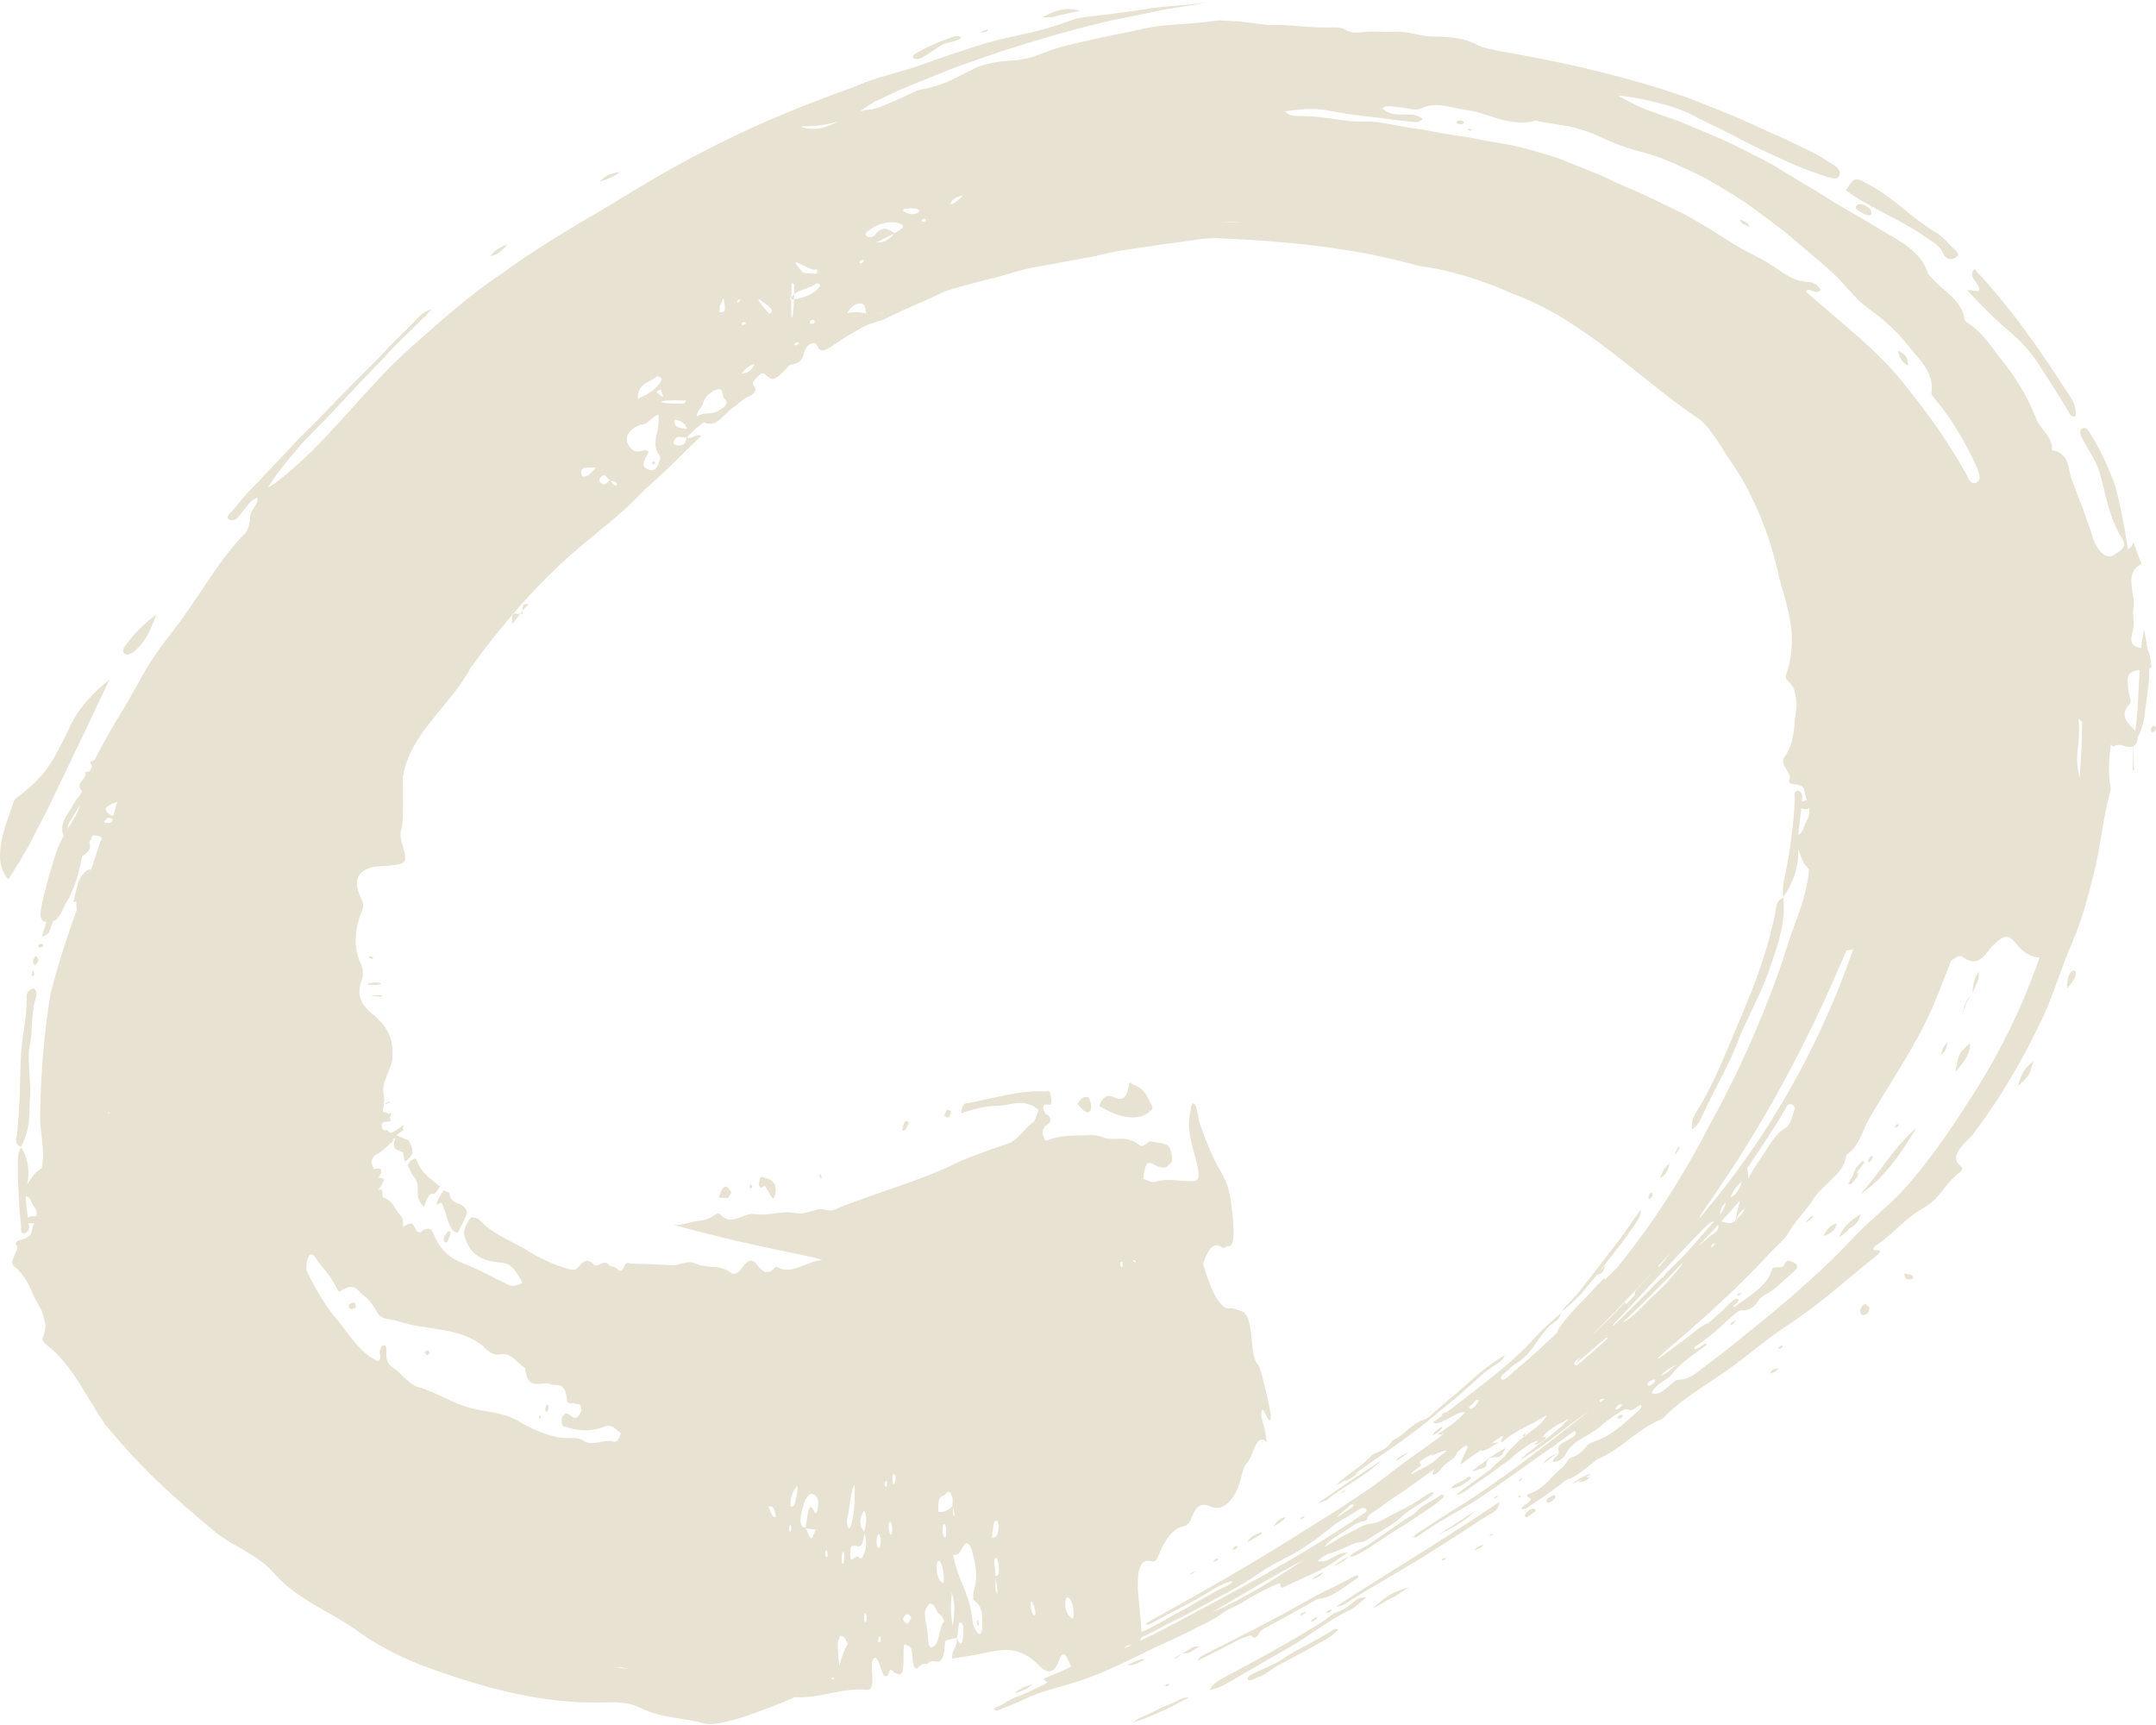 <svg width="1100" height="880" viewBox="0 0 1100 880" fill="none" xmlns="http://www.w3.org/2000/svg">
<path d="M550.92 5.425C547.38 4.395 544.33 4.385 541.28 5.035C539.76 5.365 538.22 5.835 536.64 6.475C535.07 7.155 533.44 7.965 531.69 8.865C535.2 8.735 536.27 8.895 537.24 8.635C541.2 7.705 545.17 6.785 550.92 5.435V5.425Z" fill="#E7E2D1"/>
<path d="M966.63 111.465L971.88 114.385C975.4 116.345 978.89 118.405 982.14 120.795C985.6 123.275 989.55 124.855 991.29 129.015C992.98 132.955 995.97 132.595 997.98 131.225C1000.66 129.385 997.22 127.435 995.65 125.795C993.28 123.255 990.86 120.455 987.92 118.755C981.84 115.095 976.4 110.855 971.11 106.435C965.67 102.205 960.22 97.645 954.67 94.785C946.26 90.185 946.49 89.865 941.81 96.955C947.7 101.815 954.16 104.755 961.3 108.715L966.63 111.475V111.465Z" fill="#E7E2D1"/>
<path d="M401.55 54.595C400.19 55.235 400.85 55.135 401.55 54.595V54.595Z" fill="#E7E2D1"/>
<path d="M501.52 16.555C502.46 16.335 503.56 16.225 504.13 15.365C503.85 14.315 501.14 16.165 500.11 16.545C500.58 16.555 501.06 16.665 501.52 16.555Z" fill="#E7E2D1"/>
<path d="M470.52 29.345C473.99 27.455 476.97 25.095 480.33 23.065C483.27 21.135 487.71 21.805 490.38 19.245C488.78 17.535 485.98 18.825 483.73 19.655C478.16 21.815 472.52 24.055 467.56 27.085C463.58 29.375 466.86 31.135 470.51 29.345H470.52Z" fill="#E7E2D1"/>
<path d="M23.33 414.715C25.5 410.465 27.5 406.035 29.64 401.565C38.29 383.785 47.22 364.875 55.76 346.875C51.97 349.705 48.15 353.225 44.7 357.195C41.17 361.105 38.08 365.595 35.88 370.215C34.38 373.285 33.02 376.385 31.36 379.435C29.73 382.485 28.2 385.655 26.26 388.685C22.52 394.825 17.12 400.575 9.39 406.275C8.37 407.005 7.12 408.225 6.86 409.115C5.93 412.425 4.59 415.815 3.43 419.235C2.22 422.645 1.34 426.205 0.72 429.645C-0.58 436.545 -0.5 443.135 4.23 448.595C8.24 442.315 12.85 435.125 16.92 427.085C18.91 423.045 21.14 418.955 23.33 414.695V414.715Z" fill="#E7E2D1"/>
<path d="M68.62 332.185C75.23 326.375 77.21 320.115 79.71 313.495C73.27 318.325 67.77 323.895 63.36 330.215C62.7 331.175 62.73 332.875 63.42 333.415C64.74 334.455 66.99 333.645 68.63 332.185H68.62Z" fill="#E7E2D1"/>
<path d="M749.77 66.585C750.07 66.615 750.5 66.755 750.64 66.655C751.13 66.305 750.86 65.995 749.96 65.855C749.66 65.805 749.22 65.715 749.08 65.815C748.58 66.185 748.86 66.465 749.77 66.575V66.585Z" fill="#E7E2D1"/>
<path d="M892.65 115.855C891.49 112.985 889.73 112.765 887.83 112.095C888.57 114.965 890.7 114.405 892.65 115.855Z" fill="#E7E2D1"/>
<path d="M973.51 186.545C973.49 183.165 972.77 180.795 968.36 178.965C969.33 183.115 970.5 184.925 973.51 186.545Z" fill="#E7E2D1"/>
<path d="M746.84 62.725C746.79 61.325 744.32 61.055 743.43 61.855C742.25 63.315 746.29 64.045 746.84 62.725Z" fill="#E7E2D1"/>
<path d="M947.29 104.795C945.85 105.935 947.69 107.055 948.81 107.825C950.57 108.985 952.52 110.205 954.53 109.665C955.3 108.005 954.37 106.695 953.15 105.775C951.26 104.335 949.02 103.425 947.29 104.795Z" fill="#E7E2D1"/>
<path d="M333.34 236.895C334.33 236.725 334.46 235.565 333.62 235.425C332.63 235.585 332.44 236.935 333.34 236.895Z" fill="#E7E2D1"/>
<path d="M1025.47 169.325C1028.67 171.955 1031.61 174.755 1034.13 177.825C1036.66 180.885 1039.2 184.055 1041.26 187.535C1046.03 195.095 1051.05 202.555 1055.55 210.315C1056.39 211.805 1057.35 213.315 1059.1 211.955C1059.12 209.115 1058.66 206.095 1056.95 203.575C1042.13 180.395 1026.56 157.585 1007.36 137.245C1004.69 140.465 1007.06 142.255 1008.4 144.295C1012.69 150.885 1006.83 147.535 1003.67 148.065C1010.82 155.795 1017.87 162.995 1025.48 169.325H1025.47Z" fill="#E7E2D1"/>
<path d="M618.6 0.985L620.99 0.635C623.81 0.365 622.68 0.315 618.6 0.985Z" fill="#E7E2D1"/>
<path d="M909.86 457.925L909.83 457.665L909.78 457.745L909.8 457.995L909.88 457.955L909.86 457.925Z" fill="#E7E2D1"/>
<path d="M870.04 565.885C872.75 560.245 875.53 554.695 878.48 549.205C881.26 543.625 884.12 538.055 886.38 532.105C887.54 528.835 888.9 525.695 890.39 522.605C891.9 519.525 893.25 516.365 894.74 513.265C897.79 507.105 900.63 500.825 902.84 494.235C904.72 488.495 907.02 482.745 908.3 476.665C909.87 470.695 910.58 464.475 909.8 458.005C906.03 459.395 906.27 463.215 905.67 466.295C905.25 468.565 904.63 470.785 904.08 473.015C903.53 475.265 902.99 477.515 902.45 479.755C901.2 484.195 899.75 488.555 898.33 492.915C896.83 497.255 895.26 501.565 893.62 505.815C891.81 509.985 890.2 514.255 888.45 518.405C881.57 534.385 875.4 550.935 866.58 565.525C864.84 568.335 862.59 571.305 863.34 576.105C867.15 573.685 868.41 569.315 870.03 565.885H870.04Z" fill="#E7E2D1"/>
<path d="M819.16 645.415C817.85 646.915 816.81 647.995 815.72 649.115C818.3 645.975 820.62 642.585 823.22 639.435C825.18 636.985 827.13 634.505 829 631.945C830.82 629.345 832.64 626.745 834.47 624.125C835.96 622.015 837.25 619.915 837.09 617.065C834.24 621.135 831.42 625.185 828.61 629.195C825.77 633.205 822.68 636.975 819.74 640.835C816.38 645.315 812.96 649.705 809.56 654.065C807.85 656.245 806.14 658.415 804.36 660.505C802.53 662.555 800.64 664.535 798.68 666.445C797.9 667.205 797.35 668.235 796.67 669.175C800.07 666.535 803.3 663.655 806.26 660.455C809.17 657.225 811.95 653.815 814.7 650.375C817.36 649.605 817.54 649.555 819.16 645.405V645.415Z" fill="#E7E2D1"/>
<path d="M796.38 669.635L796.53 669.345L796.57 669.335L796.67 669.185L796.4 669.405L796.38 669.635Z" fill="#E7E2D1"/>
<path d="M1031.95 547.535C1030.77 549.655 1030.12 551.895 1029.5 554.055C1035.26 549.005 1035.21 548.915 1037.48 541.525C1034.75 543.315 1033.08 545.375 1031.95 547.535Z" fill="#E7E2D1"/>
<path d="M780.02 770.435C778.9 771.615 777.29 772.955 778.24 773.825C778.71 774.255 779.86 773.595 780.53 773.005C781.71 771.975 784.39 770.875 783.04 769.855C782.52 769.455 781.31 769.655 780.02 770.435Z" fill="#E7E2D1"/>
<path d="M802.13 756.845C803.93 756.175 805.52 755.585 807.06 754.855C806.64 755.195 806.14 755.605 805.5 756.115C807.73 756.055 809.49 755.215 811.31 753.675C810.32 753.615 809.7 753.575 809.15 753.675C810.1 753.075 811.05 752.385 812.05 751.515C806.7 753.625 806.72 753.635 802.14 756.845H802.13Z" fill="#E7E2D1"/>
<path d="M851.97 593.415C848.77 595.745 848.32 597.985 846.93 600.975C850.22 599.205 850.96 597.115 851.97 593.415Z" fill="#E7E2D1"/>
<path d="M791.78 763.145C789.87 763.985 788.84 765.015 789.23 766.125C789.57 766.585 790.28 766.825 791.26 766.135C792.71 765.115 794 763.905 793.55 762.915C793.46 762.715 792.36 762.885 791.78 763.145Z" fill="#E7E2D1"/>
<path d="M1057.24 495.335C1055.04 497.135 1055.04 499.785 1054.54 502.205C1054.46 502.555 1054.67 502.935 1054.85 504.065C1056.08 502.565 1056.62 501.945 1057.08 501.245C1058.22 499.465 1059.6 497.615 1058.87 495.575C1058.72 495.155 1057.64 494.995 1057.24 495.325V495.335Z" fill="#E7E2D1"/>
<path d="M842.75 608.275C841.78 608.555 841.42 609.575 841.11 610.565C840.91 611.195 841.08 611.535 841.59 611.565C842.93 611.285 843.77 608.905 842.75 608.275Z" fill="#E7E2D1"/>
<path d="M856.93 585.855C857.02 585.725 856.89 585.375 856.87 585.125C856.66 585.135 856.33 585.055 856.26 585.175C855.65 586.355 855.03 587.545 854.42 588.725C854.4 588.765 854.57 588.925 854.65 589.035C855.44 588.005 856.19 586.935 856.92 585.855H856.93Z" fill="#E7E2D1"/>
<path d="M827.03 723.345C828.81 722.215 827.78 721.175 826.11 722.165C824.43 723.145 825.42 724.435 827.03 723.345Z" fill="#E7E2D1"/>
<path d="M962.61 592.225C960.4 595.175 958.21 598.125 956.02 601.045C953.76 603.915 951.43 606.705 948.97 609.395C952.14 607.215 955.08 604.825 957.8 602.245C960.48 599.635 962.92 596.825 965.24 593.905C969.97 588.155 973.81 581.665 977.87 575.315C971.69 580.435 967.16 586.395 962.6 592.215L962.61 592.225Z" fill="#E7E2D1"/>
<path d="M997.6 546.865C1002.31 541.315 1005.32 537.585 1005.1 532.245C999.41 537.185 999.45 537.105 997.6 546.865Z" fill="#E7E2D1"/>
<path d="M930.31 630.575C934.82 629.075 936.45 627.205 937.13 624.005C933.48 625.355 931.92 627.295 930.31 630.575Z" fill="#E7E2D1"/>
<path d="M946.44 601.745C947.28 600.805 948.48 599.765 947.67 597.975C947.43 598.165 947.2 598.345 946.97 598.515C948.59 596.585 950.03 594.615 951.34 592.785L950.2 592.285L946.88 595.805C946.35 597.425 945.69 598.985 944.94 600.525C944.05 601.645 943.47 602.795 943.03 604.055C944.9 604.515 945.56 602.735 946.45 601.745H946.44Z" fill="#E7E2D1"/>
<path d="M1006.54 507.065V507.015L1006.28 507.285L1006.54 507.065Z" fill="#E7E2D1"/>
<path d="M1001.08 517.125C1002.61 513.685 1003.31 509.925 1006.27 507.275C1002.96 509.735 1002.04 513.385 1001.08 517.125Z" fill="#E7E2D1"/>
<path d="M990.3 537.945C992.35 536.815 992.99 534.865 993.83 531.725C991.08 533.855 990.96 535.975 990.3 537.945Z" fill="#E7E2D1"/>
<path d="M1006.54 507.015C1006.95 503.425 1010.4 500.195 1009.5 495.715C1006.89 499.735 1006.37 503.465 1006.54 507.015Z" fill="#E7E2D1"/>
<path d="M882.96 675.925C883.09 676.245 883.78 675.925 884.87 674.675C884.94 674.565 885.22 674.155 885.64 673.545C885.17 673.755 884.64 673.905 884.24 674.195C883.55 674.695 882.71 675.335 882.97 675.925H882.96Z" fill="#E7E2D1"/>
<path d="M968 573.525C966.99 573.655 967.01 574.675 966.79 575.425C967.42 575.125 968.1 574.975 968.48 574.555C969.03 573.965 968.76 573.485 968 573.515V573.525Z" fill="#E7E2D1"/>
<path d="M955 591.465C955.23 590.775 955.66 589.725 955.57 589.695C954.46 589.415 954.1 590.505 953.64 591.195C953.3 591.705 952.99 592.825 953.04 592.835C954.11 593.065 954.41 591.945 955 591.465Z" fill="#E7E2D1"/>
<path d="M971.59 649.555C971.65 652.115 972.64 653.045 975.09 652.625C975.45 652.565 976.09 651.985 976.06 651.735C975.82 649.535 973.39 650.455 971.59 649.555Z" fill="#E7E2D1"/>
<path d="M921 623.685C921.85 623.375 923.3 622.465 925.06 621.035C924.81 620.725 924.6 620.425 924.43 620.145C923.33 621.365 922.15 622.515 921 623.685Z" fill="#E7E2D1"/>
<path d="M938.34 631.215C939.7 630.115 941.12 629.085 942.55 628.095C942.7 627.475 943.06 626.935 943.71 626.595C947.31 624.725 948.79 622.235 949.27 619.365L947.59 620.485C943.44 623.215 939.88 626.555 938.34 631.205V631.215Z" fill="#E7E2D1"/>
<path d="M951.86 665.035C951.23 665.255 950.67 665.695 950.19 666.155C948.9 667.355 948.76 670.045 949.88 670.695C950.82 671.015 951.77 670.795 952.53 670.155C953.26 669.555 953.75 668.095 953.85 666.875C953.63 666.805 953.41 666.715 953.2 666.615C952.49 666.105 952.07 665.575 951.86 665.035Z" fill="#E7E2D1"/>
<path d="M886.86 661.005C887.28 660.725 887.93 660.455 888.29 660.025C889.23 658.535 884.81 660.515 886.86 661.005Z" fill="#E7E2D1"/>
<path d="M903.03 700.755C905.08 700.335 906.22 699.335 907.62 698.095C905.13 698.105 903.86 698.945 903.03 700.755Z" fill="#E7E2D1"/>
<path d="M907.14 688.085C907.53 688.065 907.96 688.145 908.3 688.005C908.94 687.745 909.6 687.325 909.4 686.745C908.97 685.895 907.01 687.365 907.14 688.075V688.085Z" fill="#E7E2D1"/>
<path d="M609.89 801.505C608.783 801.805 607.76 802.392 606.82 803.265C608.17 803.045 609.08 802.355 609.89 801.505Z" fill="#E7E2D1"/>
<path d="M649.75 778.625C652.62 777.185 654.44 776.145 656.07 773.875C652.28 774.745 651.37 776.345 649.75 778.625Z" fill="#E7E2D1"/>
<path d="M636.56 786.705L642.88 782.985C643.37 782.695 643.88 782.335 643.76 781.585C640.88 782.915 637.66 783.655 636.56 786.705Z" fill="#E7E2D1"/>
<path d="M663.55 774.835C663.77 775.565 664.64 774.525 665.16 774.195C665.43 774.025 665.54 773.665 665.74 773.375C664.67 773.565 663.4 774.335 663.55 774.835Z" fill="#E7E2D1"/>
<path d="M672.31 766.935C674.78 766.015 676.18 765.775 677 765.135C685.8 757.915 696.9 753.055 704.77 744.985C699.49 748.485 694.22 751.975 688.83 755.545C683.42 759.095 678.09 763.045 672.31 766.935Z" fill="#E7E2D1"/>
<path d="M630.93 788.745C629.96 788.555 628.56 790.015 629.18 790.525C630.12 790.825 632.29 788.995 630.93 788.745Z" fill="#E7E2D1"/>
<path d="M517.51 863.775C521.18 862.955 523.78 861.715 527.03 859.265C522.95 860.285 520.28 861.385 517.51 863.775Z" fill="#E7E2D1"/>
<path d="M619.95 795.605C619.53 795.935 619 796.265 619.2 796.775C620.01 796.505 622.05 795.795 621.45 795.115C621.08 794.845 620.42 795.235 619.95 795.605Z" fill="#E7E2D1"/>
<path d="M683.95 761.965C684.43 761.755 684.9 761.555 685.24 761.405C685.73 760.935 686.43 760.615 686.08 760.225C685.29 760.435 684.49 761.355 683.95 761.965Z" fill="#E7E2D1"/>
<path d="M712.04 745.305C714.82 744.025 716.84 742.475 718.58 740.595C716.53 742.115 713.71 742.725 712.04 745.305Z" fill="#E7E2D1"/>
<path d="M736.12 727.575C734 728.845 732.17 729.765 730.79 732.385C733.76 730.915 735.13 729.615 736.12 727.575Z" fill="#E7E2D1"/>
<path d="M730.02 722.015C729.09 722.805 728 723.825 726.99 724.095C720.24 726.005 716.46 732.255 710.31 734.945C708.42 738.565 704.77 740.245 700.88 741.665C700.54 741.785 700.13 742.115 699.89 742.385C694.91 748.185 687.16 752.015 681.46 757.865C683.53 756.805 685.36 755.765 687.08 754.675C686.74 755.005 686.4 755.355 686.07 755.745C689.26 754.355 691.19 752.625 693.41 750.945C692.62 751.245 691.87 751.555 691.14 751.905C695.8 748.595 700.48 745.275 705.2 742.025C709.95 738.795 714.65 735.515 719.24 732.115C722.42 729.785 725.48 727.355 728.52 724.905C731.51 722.385 734.46 719.835 737.55 717.405C743.88 712.495 749.67 707.035 755.62 701.765C758.05 699.575 760.74 697.625 763.51 695.925C765.12 694.965 766.57 694.015 767.82 691.365C756.4 697.815 748.49 706.575 739.32 713.945C736.11 716.515 733.15 719.345 730.02 722.015Z" fill="#E7E2D1"/>
<path d="M750.35 753.545C749.97 753.005 749.13 753.195 748.46 753.845C746.16 756.055 742.57 756.395 740.22 759.225C743.91 759.305 746.7 757.235 749.47 755.235C750.19 754.715 750.7 754.055 750.34 753.545H750.35Z" fill="#E7E2D1"/>
<path d="M756.72 788.065C754.94 788.435 753.59 789.325 751.77 791.035C754.13 790.105 755.87 789.815 756.72 788.065Z" fill="#E7E2D1"/>
<path d="M736.16 795.115C735.89 795.315 735.77 795.655 735.59 795.925C736.18 796.385 737.58 795.575 737.54 794.885C737.32 794.455 736.67 794.735 736.16 795.105V795.115Z" fill="#E7E2D1"/>
<path d="M680.11 831.495C675.89 834.225 671.45 836.625 667.02 839.045C662.54 841.375 658.1 843.765 653.92 846.645C650.24 849.135 645.74 850.785 641.58 852.765C639.52 853.765 636.06 854.935 636.64 856.625C637.2 858.295 640.32 856.145 642.38 855.415C646.16 854.085 648.9 851.255 652.45 849.405C660.59 845.105 668.76 840.765 676.76 836.135C679.03 834.845 680.99 833.225 682.84 831.245C681.66 830.795 680.87 831.005 680.11 831.495Z" fill="#E7E2D1"/>
<path d="M709.33 815.605C712.36 814.375 714.81 812.205 718.83 809.725C710.71 812.075 708.3 813.545 700.61 820.235C704.24 818.975 706.53 816.715 709.33 815.615V815.605Z" fill="#E7E2D1"/>
<path d="M687.53 817.405C700.34 809.065 713.9 801.825 726.9 793.725C731.58 790.695 736.29 787.715 741.02 784.755C745.77 781.825 750.36 778.655 755.04 775.625C757.05 774.305 759.15 773.075 761.26 771.905C764.06 770.355 764.69 768.715 764.92 766.205C737.49 784.935 709.63 801.325 681.65 819.585C684.72 819.435 686.17 818.285 687.53 817.405Z" fill="#E7E2D1"/>
<path d="M776.96 753.725C776.11 754.325 775 754.725 774.83 755.685C775.93 755.245 776.54 754.565 776.96 753.725Z" fill="#E7E2D1"/>
<path d="M761.5 782.455C761.01 782.375 759.49 783.075 760.16 783.445C760.52 783.345 760.89 783.295 761.22 783.125C761.73 782.875 761.87 782.525 761.49 782.455H761.5Z" fill="#E7E2D1"/>
<path d="M761.86 764.635C762.97 764.445 763.71 763.795 764.36 762.985C763.01 762.815 762.69 764.085 761.86 764.635Z" fill="#E7E2D1"/>
<path d="M774.62 763.395C774.6 763.615 774.48 764.025 774.59 764.025C774.86 764.035 775.31 763.925 775.57 763.735C775.83 763.555 776.15 763.025 776.09 762.995C775.68 762.805 775.15 763.005 774.62 763.395Z" fill="#E7E2D1"/>
<path d="M574.9 849.565C578.34 849.635 581.42 848.275 584.35 846.315C580.93 846.335 577.96 848.115 574.9 849.565Z" fill="#E7E2D1"/>
<path d="M596.2 859.885C596.45 859.695 596.54 859.365 596.7 859.095C596.15 859.145 595.6 859.185 595.22 859.215C593.6 860.045 595.32 860.685 596.2 859.875V859.885Z" fill="#E7E2D1"/>
<path d="M597.23 869.235C594.01 870.355 590.88 872.055 587.74 873.595C584.43 875.235 580.91 876.345 577.81 878.825C587.67 875.705 597.16 871.045 606.59 865.965C603.37 865.585 600.31 868.115 597.23 869.235Z" fill="#E7E2D1"/>
<path d="M297.99 277.355C297.83 278.725 298.04 277.975 297.99 277.355V277.355Z" fill="#E7E2D1"/>
<path d="M266.61 311.515C266.2 312.035 265.79 312.565 265.39 313.105H266.59C266.59 312.565 266.59 312.025 266.61 311.515Z" fill="#E7E2D1"/>
<path d="M265.39 313.095H261.83C261.64 313.315 261.44 313.535 261.25 313.765V318.445C262.6 317.095 263.95 315.055 265.39 313.105V313.095Z" fill="#E7E2D1"/>
<path d="M269.91 308.295C269.47 308.035 268.9 308.045 268.23 308.365C266.92 307.885 266.66 309.495 266.61 311.515C267.65 310.215 268.74 309.055 269.92 308.295H269.91Z" fill="#E7E2D1"/>
<path d="M1095.62 331.505C1095.23 328.075 1094.66 324.635 1093.98 321.215L1093.8 321.275C1093.25 324.375 1092.85 327.465 1092.46 330.535C1085.23 329.575 1087.67 324.815 1088.46 320.265C1089.05 317.005 1087.88 313.435 1088.47 310.545C1089.22 306.835 1087.85 302.325 1087.53 298.205C1087.09 294.065 1087.69 290.285 1092.54 287.765C1091.15 284.045 1089.74 280.285 1088.49 276.495C1087.99 277.995 1087.27 279.415 1085.64 280.155C1084.8 274.565 1083.96 269.115 1082.82 263.745C1082.27 261.065 1081.78 258.395 1081.16 255.755C1080.5 253.115 1079.84 250.485 1079.18 247.875C1075.79 238.455 1071.65 229.185 1066.11 220.695C1065.18 219.265 1064.06 217.555 1062.37 218.585C1060.93 219.465 1061.19 221.235 1062 222.815C1063.35 225.675 1065.04 228.465 1066.7 231.265C1068.28 234.085 1069.78 236.925 1070.89 239.865C1072.76 245.815 1073.74 251.865 1075.58 257.735C1077.07 263.625 1079.38 269.385 1082.84 274.975C1085.6 279.335 1081.41 281.175 1078.58 283.045C1074.01 286.425 1069.21 278.895 1067.94 274.865C1066.44 269.835 1064.6 264.865 1062.87 259.915L1057.17 245.155C1056 242.165 1055.75 238.685 1054.67 235.725C1053.52 232.785 1051.46 230.385 1046.95 229.685C1047.48 222.835 1040.71 218.885 1038.67 213.055C1034.4 202.205 1028.2 192.145 1020.68 182.885C1015.55 176.495 1011.29 169.295 1004.04 164.865C1003.39 164.455 1002.45 163.705 1002.4 163.175C1001.73 157.795 998.5 153.785 994.73 150.255C990.86 146.765 986.73 143.545 983.66 139.565C982.75 136.685 981.43 134.135 979.71 131.925C977.96 129.735 975.9 127.825 973.67 126.075C971.48 124.295 968.99 122.795 966.5 121.305C964.02 119.835 961.51 118.345 959 116.855L952.97 113.255C950.97 112.025 949 110.805 947.08 109.785C943.22 107.625 939.43 105.405 935.69 103.115C931.91 100.875 928.33 98.385 924.52 96.175C920.71 93.975 916.95 91.705 913.2 89.395L904.8 84.295C901.97 82.645 899 81.235 896.1 79.715C890.24 76.775 884.45 73.725 878.5 71.015L860.43 63.445L855.92 61.575L851.31 59.955L842.11 56.735C836.13 54.635 830.89 51.745 825.47 48.765C832.19 49.325 838.71 50.645 845.23 52.275C851.72 53.965 858.27 55.835 864.31 59.145C869.9 61.965 875.54 64.785 881.24 67.505C886.84 70.425 892.41 73.435 898.15 76.125C901 77.505 903.93 78.755 906.82 80.075C909.66 81.465 912.53 82.795 915.45 84.045C921.27 86.585 927.37 88.685 933.55 90.645C935.33 90.935 937.54 91.525 938.38 89.785C939.33 87.795 938.1 85.895 935.99 84.425C931.94 81.925 927.96 79.225 923.68 77.185C917.23 74.125 910.96 70.875 904.4 68.125C897.91 65.275 891.57 62.225 885.12 59.425L865.58 51.595C862.36 50.235 859.05 49.115 855.73 48.035L845.8 44.785C819.57 36.815 793.06 30.815 766.61 26.355C762.08 25.465 757.11 24.655 753.66 22.895C746.86 19.245 739.57 18.745 731.95 18.655C724.91 18.895 718.76 15.665 711.14 16.235C708.99 16.415 706.59 16.235 704.12 16.165C701.65 16.135 699.11 16.095 696.7 16.285C692.99 16.585 689.5 17.215 686.17 15.035C683.99 13.635 680.4 14.065 677.43 14.025C667.3 14.185 657.72 12.365 647.64 12.825L632.35 10.945L621.98 10.405L614.5 11.285C608.77 11.975 603.02 12.255 597.28 12.645C591.55 13.085 585.91 14.045 580.31 15.325C576.1 16.325 571.84 17.105 567.59 17.945L554.91 20.735C550.69 21.665 546.48 22.615 542.31 23.675C538.19 24.885 534.14 26.285 530.16 27.835C524.59 30.065 519 30.805 513.36 31.135C506.58 31.535 500.15 33.125 493.88 36.535C492.11 37.515 490.28 38.395 488.45 39.305C486.63 40.245 484.78 41.125 482.88 41.915C479.08 43.495 475.09 44.735 470.85 45.465C469.81 45.645 468.62 45.845 467.7 46.285C461.33 49.305 454.99 52.195 448.52 54.765C447.52 55.035 445.9 55.465 444.9 55.735C444.41 55.795 443.92 55.875 443.44 55.965C441.77 56.045 440.1 56.435 438.43 56.995C439.38 56.385 440.33 55.745 441.25 55.045C442.08 54.525 442.9 54.005 443.71 53.485C444.52 52.965 445.32 52.445 446.1 51.935C446.92 51.555 447.74 51.175 448.57 50.785C451.07 49.625 453.64 48.415 456.3 47.195C461.55 44.625 467.33 42.475 473.22 40.045C476.18 38.855 479.18 37.645 482.22 36.415C483.74 35.805 485.27 35.185 486.81 34.575C488.36 33.985 489.95 33.475 491.53 32.915C516.7 23.745 544.27 15.655 567.78 10.255C573.69 9.045 579.33 7.995 584.56 6.865C589.79 5.745 594.62 4.685 599.04 4.075C607.85 2.675 614.65 1.595 618.62 0.955C606.41 2.815 593.84 2.885 581.66 5.105C573.79 6.315 565.94 7.185 558.16 8.175C554.48 8.565 550.31 8.935 547.1 10.195C538.7 13.315 530.29 15.695 521.71 17.555C513.11 19.355 504.59 21.335 496.32 24.125C491.47 25.835 486.48 27.185 481.67 28.975L467.16 34.095C458.91 36.785 445.68 39.915 437.95 43.455C437.12 43.805 435.76 44.375 434.93 44.715C386.69 61.745 352.91 78.715 311.29 104.615C310.36 105.155 309.43 105.695 308.51 106.235C290.93 116.555 271.66 127.885 255.53 139.935C254.66 140.515 253.8 141.095 252.94 141.675C239.16 151.015 224.99 163.645 212.3 174.885C211.49 175.585 210.68 176.285 209.88 176.995C185.24 198.855 166.44 227.005 139.55 247.105C138.69 247.565 137.77 248.075 136.74 248.665C139.66 244.005 142.85 239.645 146.22 235.535C149.72 231.485 152.79 227.355 156.49 223.665C163.86 216.275 170.8 209.085 177.4 201.845C180.82 198.165 184.26 194.495 187.76 190.865C191.25 187.225 194.86 183.655 198.25 179.895C201.63 176.125 205.41 172.575 209.19 168.945C211.33 166.885 213.43 164.755 215.54 162.615C216.43 161.965 217.29 161.155 218.03 160.105C218.83 159.305 219.61 158.495 220.42 157.695C216.63 158.815 214.77 160.525 213.05 162.335C209.43 166.265 205.48 169.975 201.62 173.775C197.78 177.585 194.34 181.685 190.38 185.475C182.67 193.175 174.86 200.925 167.23 208.895L161.48 214.885L155.49 220.785C151.36 224.665 147.89 228.915 143.9 232.925C139.99 236.975 136.11 241.085 132.26 245.245L126.27 251.405L120.23 258.595C118.53 260.805 114.06 264.015 117.36 265.235C120.4 266.365 122.48 262.445 124.44 260.175C126.43 257.915 127.83 255.095 131.23 253.865C132.22 257.315 127.25 260.635 127.58 263.885C127.83 266.965 125.98 271.165 125.25 271.885C111.67 285.275 101.34 305.125 88.93 320.955C86.77 323.795 84.61 326.635 82.44 329.475C78.52 334.955 74.75 340.595 71.69 346.395C69.01 351.175 66.31 356.175 63.31 361.105C60.26 366.005 57.22 371.135 54.33 376.355L50.01 384.235C49.47 385.315 48.97 386.405 48.46 387.495C47.86 387.885 47.21 388.245 46.39 388.555C46.13 388.655 45.97 388.855 46.08 389.065C46.46 389.755 46.76 390.405 46.91 391.015C46.71 391.495 46.49 391.975 46.29 392.455C46.18 392.745 46.07 393.035 45.95 393.315C45.38 393.615 44.57 393.845 43.41 393.965C44.92 397.575 38.01 399.055 41.58 403.255C42.11 403.875 41.58 404.465 41.23 404.975C40.06 406.695 38.45 408.295 37.54 410.095C35.05 415.095 29.78 419.675 32.43 426.495C30.95 429.205 29.64 431.965 28.74 434.685C26.08 442.995 23.38 451.725 21.59 460.495C21.23 462.555 20.44 465.115 20.67 467.145C20.86 468.795 21.68 470.055 23.67 470.345C22.9 472.775 22.14 475.235 21.4 477.755C24.43 476.955 24.99 475.715 25.44 474.425C25.92 472.945 26.46 471.485 26.98 470.035C28.62 469.445 29.71 468.245 30.57 466.815C31.7 464.915 32.58 462.655 33.6 460.875C37.13 454.915 39.11 449.205 40.41 443.605C41.01 441.315 41.52 439.045 42 436.785C42.19 436.655 42.39 436.525 42.58 436.405C45.03 434.755 46.38 433.015 45.81 430.755C45.62 429.935 45.39 429.115 46.23 428.545C47.4 427.755 45.71 425.405 49.63 426.305C53.43 427.175 51.42 428.665 51.02 429.635C49.56 434.195 48.17 438.945 46.43 443.685C45.5 443.455 44.82 443.705 43.97 444.395C41.03 446.745 40.01 449.625 39.26 452.555L37.49 460.235C37.97 460.085 38.44 459.935 38.94 459.785C39.1 461.365 38.82 462.745 39.18 464.065C34.47 477.235 29.67 491.515 25.7 507.385C22.68 525.835 20.81 546.295 20.43 569.735C20.51 573.735 21.01 577.705 21.48 581.795C22 585.895 22.27 590.105 21.52 594.735L21.39 595.825C20.85 596.225 20.3 596.615 19.71 597.005C17.13 598.705 15.92 601.455 13.86 604.165C15.39 596.595 14.2 590.785 10.74 585.235C9.3 587.805 9.06 590.285 9.07 592.815C9.1 595.405 9.06 598.025 9.14 600.685C9.26 603.365 9.38 606.055 9.51 608.765C9.65 611.495 9.75 614.265 9.95 617.065C10.22 619.875 10.49 622.705 10.76 625.545C10.9 626.965 9.91 628.995 12.53 629.295C15.83 627.545 14.75 625.815 14.59 624.085V623.995C15.52 624.065 16.47 624.065 17.43 624.015C17.35 624.205 17.27 624.395 17.18 624.595C15.32 628.725 18.1 630.475 9.74 632.785C8.43 633.145 7.57 634.295 8.18 634.855C10.75 637.095 4.01 643.445 7.05 645.865C11.94 649.785 14.67 655.005 16.93 660.445C18.1 663.245 19.8 665.845 21.25 668.525C21.78 669.965 22.22 671.465 22.54 673.045C22.74 674.025 22.97 674.995 23.21 675.975C23.19 677.895 22.8 680.025 21.84 682.485C21.25 683.985 22.79 685.295 23.95 686.185C30.92 691.625 35.76 698.325 40.33 705.305C44.76 712.475 48.96 719.735 53.74 726.825C57.34 731.095 61.01 735.355 64.75 739.595C68.52 743.665 72.37 747.685 76.29 751.685C86.69 761.925 97.77 771.395 108.6 780.545C111.13 782.705 113.87 784.575 116.67 786.345L125.11 791.195C130.73 794.565 136.06 797.925 140.44 803.305C143.59 806.805 147.02 809.705 150.59 812.285C154.16 814.855 157.95 817.325 161.69 819.455C165.44 821.615 169.23 823.705 172.97 825.955C176.71 828.195 180.31 830.385 183.82 833.065C195.13 841.005 207.16 846.645 219.31 851.065C248.81 861.705 278.09 869.285 307.19 868.485C313.98 868.275 320.77 868.195 327.03 871.385C332.27 873.975 337.69 875.185 343.14 876.155C348.55 877.065 353.94 877.665 359.3 879.215C362.88 880.275 370.25 878.645 378.9 876.015C387.46 873.235 397.25 869.425 405.61 865.785C406.66 865.805 407.72 865.855 408.77 865.845C414.41 865.795 419.98 864.535 425.51 863.425C431.06 862.355 436.57 861.465 442.1 862.045C444.03 862.255 445.54 861.195 445 854.045C444.78 851.095 444.53 847.825 445.59 846.305C446.79 844.575 447.95 846.555 448.78 849.325C450.37 854.625 451.93 857.725 453.91 852.485C454.56 850.765 455.5 852.845 456.32 853.255C460.72 855.465 461.1 854.465 460.99 841.565C460.99 840.715 461.23 839.935 461.4 838.875C462.8 839.625 465.12 839.035 465.36 843.165C466.05 854.635 468 850.975 469.87 849.365C471.13 848.275 472.64 849.475 473.73 848.305C476.58 845.195 481.62 853.055 482.1 837.715C482.12 837.015 482.92 836.765 483.39 836.635C484.97 836.195 486.56 835.925 488.14 835.565C488.51 840.995 485.9 840.275 485.74 846.155C491.81 845.165 497.45 844.275 503.07 843.115C511.81 841.225 520.47 839.695 529.95 849.505C534.22 853.925 537.71 854.225 540.34 846.925C541.74 843.045 543.38 842.285 545.67 848.395C545.94 849.105 546.2 849.725 546.46 850.265C542.51 852.235 538.37 853.945 534.21 855.615C532.17 856.425 531.95 856.875 533.82 857.685C534.94 858.165 533.25 859.055 532.43 859.455C527.98 861.565 523.58 863.935 518.95 865.545C514.49 867.075 511.38 870.045 507.1 871.565C508.16 873.395 509.52 872.315 510.49 871.925C514.5 870.325 518.58 868.795 522.43 866.905C530.67 862.955 539.45 861.045 547.94 858.365C560.45 854.605 572.03 848.875 583.62 843.205C590.74 839.575 598.16 836.645 605.24 833.025C611.64 829.625 618.49 826.845 624.31 822.565C627.39 820.335 631.22 819.195 634.51 817.095C639.48 813.895 644.79 811.125 650.27 808.665C651.46 808.105 653.26 807.225 653.22 808.205C653.07 811.505 655.76 809.245 657.77 808.295C666.3 804.265 675.25 800.995 682.92 795.245C684.26 794.255 685.68 793.335 687.52 792.065C684.05 791.895 681.4 793.925 678.72 795.205C675.5 796.745 675.51 796.795 672.13 796.405C674.25 794.695 675.78 793.155 678.87 792.345C682.33 791.425 685.92 789.555 689.43 788.005C691.14 787.245 691.09 787.245 695.21 786.545C696.23 786.375 697.55 785.575 698.59 784.895C703.93 781.355 710.12 778.215 714.47 774.275C719.57 769.535 725.55 766.925 730.74 762.725C731.29 762.275 731.4 761.845 731.22 761.465C730.99 760.995 730.33 761.205 729.82 761.525C727.98 762.635 726.1 763.705 724.36 764.925C718.48 768.965 711.99 771.645 705.84 775.125C703.48 776.475 701.39 777.155 698.66 777.395C695.49 777.675 691.63 780.455 688.08 782.175C683.72 784.185 679.89 786.995 675.63 789.255C678.12 785.605 682.63 783.275 686.46 780.875C689.35 779.015 692.48 776.175 696.28 776.015C696.54 776.005 697.25 775.605 697.26 775.525C697.64 771.915 702.59 770.615 705.31 768.245C708.03 765.825 711.47 763.835 714.61 761.685C720.47 757.655 726.26 753.555 731.92 749.295C731.33 750.325 730.97 751.375 731.01 752.445C732.9 752.115 733.96 750.935 734.7 749.925C735.77 748.445 737.04 747.185 738.74 746.035C741.01 744.485 743.02 742.885 743.53 740.735C743.54 740.685 743.58 740.625 743.6 740.575L747.45 737.585L747.79 737.545C749.26 737.475 748.87 738.395 748.3 739.495C746.99 742.015 745.86 744.535 745.02 747.215C748.64 744.535 752.31 741.975 756.02 739.495C755.85 739.735 755.68 739.985 755.52 740.255C758.96 739.825 761.64 737.435 764.62 735.895C763.4 735.935 762.14 735.965 760.93 736.235C762.82 735.005 764.67 733.725 766.5 732.415C767.83 733.135 764.65 734.935 766.48 735.645C769.72 732.605 773.46 730.425 777.39 728.385C781.34 726.365 785.42 724.395 789.27 721.735C787.72 725.115 784.49 727.765 781.28 730.045C776.09 733.805 771.65 737.705 768.2 742.235C766.35 744.595 763.05 746.545 760.61 749.545C753.74 754.465 746.87 759.375 742.78 762.715C746.17 762.235 748.2 760.215 750.09 758.875C755.64 754.985 761.43 751.315 766.67 747.065C768.91 745.785 770.89 744.345 772.51 742.535C772.76 742.305 773.01 742.075 773.26 741.835C775.85 739.895 778.57 738.045 781.32 736.135C782.23 735.735 783.19 735.405 784.21 735.145C784.61 735.045 784.96 734.875 785.28 734.685C784.6 735.325 783.88 735.985 782.85 736.955C784.38 737.065 785.52 736.185 786.6 735.435C787.57 734.755 789.26 733.845 788.37 733.105C787.86 732.685 787.22 733.005 786.59 733.505C789.88 729.265 794.66 726.775 799.8 724.095L800.25 724.005C796.57 728.025 792.24 731.555 787.81 734.865C783.35 738.145 778.96 741.425 775.2 745.085C781.12 741.565 786.76 737.625 792.44 733.395C798.05 729.075 803.82 724.605 810.15 720.155C810.04 720.305 809.94 720.435 809.83 720.575C787.23 738.245 764.92 756.185 740.17 771.155C734.87 774.525 729.58 777.925 724.37 781.435C723.21 782.205 721.64 782.895 721.18 784.425C722.63 784.355 723.48 783.725 724.36 783.075C731.46 777.815 739.22 773.615 746.9 769.085C753.86 765.105 760.46 760.405 767.02 755.775C775.19 750.215 783.1 744.315 791.24 738.675C791.59 738.785 792.09 738.335 792.53 738.105C792.8 737.815 793.35 737.335 793.29 737.255L803.35 729.895C803.4 729.975 803.45 730.055 803.53 730.135C804.86 731.435 803.4 732.695 800.91 734.035C794.99 737.225 794.75 737.385 795.27 740.855V740.905L793.1 742.055C791.41 742.795 790.36 743.465 789.66 744.165C788.66 744.885 787.77 745.735 787 746.745C789.95 745.115 792.38 742.715 795.27 740.945C795.39 742.695 791.5 744.235 792.45 745.755C795.44 745.605 797.93 743.865 798.93 741.535C800.63 737.715 804.92 735.015 808.82 732.775C812.42 730.775 815.49 728.665 818.38 726.105C820.55 724.215 823.08 722.655 825.51 720.975C827.47 719.605 829.29 718.435 830.85 719.145C833.02 720.135 834.94 717.525 837 716.805C838.31 717.795 836.3 719.345 835.2 720.345C828.59 726.155 822.29 732.435 813.18 735.445C811.59 735.985 810.2 736.785 809.34 737.905C807.45 740.375 805.34 742.475 801.71 743.515C800.78 743.775 800.06 744.595 799.67 745.365C798.24 748.075 794.82 750.335 792.49 752.885C788.89 756.725 785.2 760.695 779.48 762.295C777.87 764.625 782.89 763.445 780.37 765.935C779.01 767.275 776.55 768.345 776.18 769.955C778.26 770.185 779.92 768.515 781.36 767.605C786.45 764.455 791.27 760.905 796.13 757.355C797.33 756.465 798.18 755.315 799.8 754.745C804.18 753.225 807.36 750.315 810.86 747.735C812.35 746.655 813.63 745.075 815.14 744.385C826.62 739.495 834.01 730.435 845.48 724.965C846.48 724.425 848 724.085 848.52 723.515C857.13 714.105 869.99 707.035 881.47 698.865C891.75 691.575 901.28 683.205 912.41 675.795C928.14 665.605 941.92 652.935 957.4 640.545C959.64 638.745 960.22 637.845 956.91 637.745C954.23 637.665 956.94 635.405 958.01 634.685C966.34 629.255 972.24 621.205 981.5 616.205C989.56 611.655 992.68 603.375 1000.01 597.915C1000.84 597.295 1001.4 595.825 1000.63 595.225C993.28 589.375 1003.27 582.965 1006.98 578.205C1010.24 573.985 1013.22 569.505 1016.31 565.055C1019.47 560.655 1022.26 555.945 1025.08 551.225C1030.82 541.835 1036.06 531.945 1040.99 521.695C1047.42 508.725 1051.22 494.605 1057.32 480.615C1058.49 477.885 1059.59 475.105 1060.63 472.275C1061.64 469.435 1062.52 466.515 1063.41 463.605C1065.24 457.805 1066.69 451.805 1068.23 445.885C1071.78 431.925 1072.78 417.425 1076.94 402.715C1076.29 398.825 1076.01 394.985 1076.02 391.165C1076.02 387.355 1076.52 383.625 1076.93 379.815L1078.33 380.925C1079.4 380.015 1081.02 379.725 1083.51 380.415C1085.17 380.875 1086.94 381.365 1088.36 380.725C1088.45 384.835 1088.25 388.875 1088.15 392.925L1088.79 392.855C1088.69 388.925 1088.74 384.595 1088.45 380.685C1088.99 380.425 1089.49 380.005 1089.9 379.315C1090.55 378.225 1090.74 377.125 1090.62 376.065C1092.64 372.835 1093.65 368.825 1094.23 364.585C1094.77 360.335 1095.32 355.975 1095.83 351.925C1096.37 348.455 1096.59 344.825 1096.5 341.115C1096.88 340.865 1097.26 340.535 1097.71 340.245C1097.15 337.515 1097.18 333.305 1095.63 331.535L1095.62 331.505ZM18.58 620.405C17.9 620.455 17.24 620.495 16.62 620.465C15.93 620.435 15.02 620.785 14.26 621.285C13.75 617.525 13.11 613.845 13.2 610.135C16.18 611.115 15.67 613.645 17.25 615.305C18.64 616.805 18.92 618.495 18.59 620.405H18.58ZM674.88 55.965C678.58 56.455 682.27 57.315 685.97 57.855C689.67 58.445 693.37 58.945 697.07 59.365L702.63 59.975L708.18 60.755C711.89 61.245 715.6 61.665 719.33 62.045C721.51 62.265 724.19 62.865 725.77 60.585C720.13 55.975 710.82 61.225 705.27 55.225C707.95 53.185 710.91 54.605 713.48 54.695C717.25 54.815 722.41 56.635 724.58 55.505C732.61 51.425 740.86 55.255 749.13 56.285C754.85 57.075 760.43 59.535 766.07 60.985C768.89 61.735 771.72 62.295 774.6 62.405C777.47 62.595 780.36 62.465 783.39 61.545C788.86 62.705 794.42 63.405 799.97 64.365C805.44 65.595 810.88 67.165 816.08 69.705C823.46 73.095 831 76.005 839.1 77.895C841.4 78.595 843.7 79.325 845.98 80.085C848.26 80.865 850.44 81.865 852.66 82.785C857.08 84.675 861.46 86.675 865.79 88.765C870.19 90.735 874.24 93.365 878.39 95.785C882.51 98.265 886.59 100.815 890.64 103.385L902.22 111.925L907.95 116.235L910.8 118.405L913.52 120.735L924.38 129.965L929.82 134.525L935.12 139.325C938.44 142.225 941.11 145.705 944.14 148.805C947.02 152.065 950.1 155.115 953.86 157.795C957.4 160.415 961.03 163.125 964.22 166.245C965.85 167.775 967.45 169.355 969 170.965C970.48 172.625 971.92 174.325 973.3 176.055C976.26 179.605 979.5 183.185 982.14 187.035C984.61 190.975 986.3 195.295 985.43 200.405C985.25 201.395 986.58 202.795 987.45 203.825C995.84 213.795 1002.36 225.165 1007.95 236.905C1008.9 239.755 1011.87 244.315 1008.24 246.245C1006.56 246.975 1005.47 245.925 1004.65 244.725C999.98 235.715 994.43 227.135 988.81 218.825C983.09 210.535 976.95 202.655 970.81 194.975C963.73 186.255 955.59 178.475 947.31 171.125C939.04 163.725 930.49 156.875 922.24 149.545C921.57 148.945 921.45 148.495 922.13 147.945C924.25 147.325 926.36 150.445 928.79 148.025C927.9 145.065 924.5 143.915 922.6 143.845C916.12 143.685 911.55 140.415 906.65 137.115C904.32 135.565 901.95 134.065 899.55 132.635L892.06 128.725C887.07 126.145 882.34 123.275 877.76 120.195C873.46 117.435 869.07 114.815 864.64 112.255C862.41 111.015 860.25 109.635 857.93 108.535L851 105.215C846.36 103.035 841.79 100.735 837.13 98.605C832.4 96.625 827.69 94.585 823.02 92.425L816.83 89.515L810.49 86.935C806.25 85.215 802 83.505 797.74 81.785C795.62 80.895 793.43 80.185 791.22 79.515L784.59 77.515C780.14 76.255 775.69 74.975 771.12 74.075C766.76 73.305 762.37 72.535 757.98 71.755C753.59 70.985 749.24 69.955 744.79 69.405C740.36 68.735 735.95 68.005 731.53 67.205L724.91 65.985L718.26 64.975C714.59 64.385 710.88 63.625 707.19 62.985C705.34 62.675 703.5 62.365 701.66 62.175C699.81 62.055 697.98 62.005 696.16 62.055C690.53 62.205 685.09 61.425 679.64 60.535C674.19 59.755 668.73 59.205 663.2 59.175C660.96 59.175 657.69 59.285 655.65 56.755C662.23 56.015 668.4 54.975 674.86 55.995L674.88 55.965ZM884.1 600.155C879.32 606.645 874.98 611.935 871.79 615.825C868.62 619.745 866.49 622.185 865.86 622.805C866.42 622.055 866.99 621.315 867.56 620.555L867.32 620.445C868.66 618.375 870.67 615.395 873.21 611.715C874.48 609.875 875.88 607.855 877.38 605.665C878.84 603.455 880.41 601.075 882.07 598.565C888.8 588.595 896.35 576.025 904.02 562.725C911.63 549.385 918.96 535.065 925.54 521.585C932.11 508.085 937.54 495.235 942.06 484.935C943.14 484.845 944.29 484.375 945.42 484.255C939.55 502.055 928.95 527.485 915.84 550.985C905.58 569.795 893.79 587.275 884.1 600.155ZM915.56 566.135C914.42 569.305 913.6 573.775 911.36 575.095C907.88 577.235 905.42 580.145 903.33 583.275C901.19 586.365 899.33 589.615 897.26 592.505C895.18 595.405 893.44 598.455 891.89 601.515C892.04 599.785 891.89 597.995 891.37 596.135C894.75 591.055 898.16 585.925 901.6 580.755C904.88 575.495 908.38 570.325 911.38 564.795C912.04 563.615 912.96 562.855 914.14 563.365C915.18 563.815 916.04 564.855 915.57 566.125L915.56 566.135ZM885.5 622.635C882.51 625.215 880.48 623.365 878.13 623.205C881.37 619.585 884.67 616.015 887.78 612.295C886.82 615.775 885.99 619.185 885.5 622.635ZM877.37 619.815C877.63 618.365 878.05 616.915 878.76 615.425L880.59 613.235C880.09 615.735 878.85 617.895 877.37 619.815ZM882.92 610.935C884.26 607.475 885.53 605.275 888.7 602.915C887.44 606.575 886.38 608.955 882.92 610.935ZM885.59 622.515C886.66 620.565 887.09 618.245 890.15 616.575C889.36 619.515 886.96 620.735 885.59 622.515ZM873.92 629.695C871.2 631.375 868.81 633.915 866.17 635.995C869.67 632.215 873.31 628.555 876.75 624.735C876.71 626.355 876.84 627.925 873.92 629.695ZM874.78 634.635C874.86 634.775 874.33 635.465 873.99 635.795C873.68 636.095 873.24 636.245 872.86 636.465C873.04 636.035 873.12 635.545 873.41 635.185C873.77 634.725 874.3 633.815 874.78 634.625V634.635ZM921.69 418.925C920.25 421.235 920.43 424.315 917.47 425.905C917.96 421.375 918.47 416.785 919.03 412.235C919.74 412.695 920.58 412.935 921.23 412.755C921.82 412.595 922.44 412.505 923.07 412.425C923.34 414.665 923.02 416.825 921.69 418.925ZM628.8 113.045C635.55 113.125 632.25 113.235 622.56 113.325L628.8 113.045ZM491.79 99.575C489.47 100.875 488.71 103.365 484.69 104.325C485.69 101.255 488.59 100.255 491.79 99.575ZM471.31 111.605C471.68 111.495 472.12 111.815 472.52 111.935C472.3 112.295 472.18 112.805 471.82 112.985C471.48 113.165 470.65 113.145 470.45 112.965C469.95 112.505 470.3 111.895 471.31 111.605ZM461.05 106.665C464.14 106.335 467.37 105.595 469.18 107.435C469.32 107.585 468.75 108.405 468.35 108.565C464.78 110.075 462.82 108.725 460.83 107.775C460.71 107.715 460.9 107.375 461.06 106.665H461.05ZM443.25 117.525C448.41 113.655 454.79 112.285 459.37 114.195C461.82 115.225 461.15 116.365 456.55 118.865C453.53 117.805 451.27 114.095 446.15 120.025C445.17 121.165 443.19 121.155 442.18 120.415C441.06 119.595 441.74 118.655 443.25 117.515V117.525ZM447.35 160.255C447.74 159.765 449.44 160.075 450.04 159.695C450.28 159.545 450.63 159.535 451.12 159.505C450.07 160.105 448.09 159.835 447.35 160.255ZM447.16 123.685C450.42 122.045 453.33 120.585 456.22 119.135C453.593 122.448 450.573 123.965 447.16 123.685ZM439.04 132.995C439.34 132.715 439.98 132.625 440.47 132.455C440.48 132.825 440.7 133.235 440.47 133.565C439.96 134.305 439.11 134.635 438.53 134.165C438.35 134.025 438.69 133.315 439.03 132.995H439.04ZM438.93 154.775C441.63 154.915 441.42 157.375 441.88 159.885C438.65 159.105 435.9 159.095 432.26 159.725C434.12 156.505 436.6 154.705 438.93 154.775ZM428 61.855C421.92 64.875 415.53 67.385 408.38 64.525C415.68 64.525 422.16 63.685 428 61.855ZM426.19 141.495C426.62 141.935 427.11 142.495 426.19 141.495V141.495ZM414.69 137.465C415.27 137.675 415.79 137.675 416.25 137.315C417.19 137.385 417.33 138.575 416.44 139.645C414.57 139.585 413.03 139.545 411.71 139.415C411.05 139.355 410.44 139.265 409.87 139.145C400.15 128.775 410.84 136.785 414.69 137.465ZM403.7 151.565C403.74 149.525 403.81 147.155 403.91 144.415C404.66 144.485 405.21 144.795 405.2 145.625C405.23 147.135 405.23 148.635 405.2 150.065C408.71 147.365 414.09 146.865 416.21 144.665C417.17 144.445 417.99 144.645 418.51 145.635C416.5 149.515 410.24 152.025 405.13 152.645C404.78 162.495 403.43 167.815 403.67 152.755C403.39 152.765 403.09 152.805 402.82 152.805C403.06 152.335 403.38 151.955 403.69 151.555L403.7 151.565ZM415.23 164.875C414.36 165.415 413.52 165.335 413.18 164.755C413.04 164.505 413.43 163.945 413.57 163.535C414.32 163.095 415.01 163.155 415.37 163.465C415.73 163.775 415.77 164.325 415.23 164.875ZM405.89 176.165C405.28 176.185 405.12 175.655 405.61 175.185C405.93 174.875 406.57 174.795 407.06 174.615C408.61 174.845 406.89 176.185 405.89 176.165ZM393.54 157.655C394.11 158.235 394.02 159.265 392.57 160.175C378.79 144.805 394.82 158.155 393.54 157.655ZM380.64 164.765C380.12 165.555 379.21 166.075 378.3 165.525C378.627 164.178 379.407 163.925 380.64 164.765ZM385.08 185.845C383.5 188.845 381.79 190.275 378.45 190.605C380.31 187.875 382.08 186.445 385.08 185.845ZM377.05 152.685C378.32 152.995 377.03 154.235 375.98 154.545C376.21 154.015 376.42 152.775 377.05 152.685ZM367.17 157.255C367.22 156.655 367.27 156.105 367.33 155.615C368.11 155.485 368.11 152.815 369.15 152.355C369.36 153.005 369.55 153.895 369.67 154.805C369.92 156.635 369.93 158.535 369.51 158.725C368.95 159.225 367.89 159.455 367.03 159.225C367.07 158.515 367.12 157.855 367.17 157.255ZM358.62 205.935C359.51 202.275 362.69 199.685 365.88 198.715C369.47 197.615 368.12 202.005 369.64 203.485C372.09 205.895 369.68 207.605 366.71 209.445C362.77 211.885 359.36 209.945 355.45 212.425C355.46 209.695 358.09 208.135 358.62 205.935ZM347.93 218.475C347.13 218.345 346.43 218.195 345.84 217.925C345.26 217.655 344.8 217.265 344.5 216.655C344.2 216.045 344.07 215.225 344.14 214.095C344.06 214.245 346.73 214.245 347.87 215.275C348.42 215.565 348.93 215.955 349.38 216.525C349.83 217.095 350.22 217.855 350.54 218.865C349.61 218.685 348.72 218.585 347.93 218.455V218.475ZM350.3 223.055C349.93 225.925 348.75 227.705 345.63 227.215C344.31 227.005 343.11 226.455 343.97 224.735C345.84 221.235 347.97 223.875 350.3 223.055ZM350.08 204.365C349.81 204.865 349.49 205.365 349.17 205.865C333.37 206.245 333.37 203.575 350.08 204.365ZM335.08 200.065C335.52 199.185 336.49 198.485 337.59 198.795C336.04 198.235 341.38 206.255 335.08 200.065ZM335.33 191.925C336.12 191.985 336.91 192.385 337.7 193.275C336.05 198.225 330.71 200.895 325.36 203.575C325.36 195.565 330.7 195.565 335.33 191.925ZM325.4 204.395C325.35 204.985 325.33 205.895 325.25 205.225C325.25 204.965 325.32 204.685 325.4 204.395ZM325.14 217.455C325.7 217.125 326.28 216.835 326.88 216.585C330.71 216.935 333.38 211.595 336.05 211.595C336.05 214.265 336.05 219.605 334.8 221.995C334.66 222.945 334.53 223.875 334.46 224.785C334.26 227.495 334.55 230.005 336.32 232.035C337.22 233.075 336.59 235.045 335.88 236.795C334.7 239.525 333.15 240.595 330.81 239.545C327.54 238.075 327.47 236.985 330.9 230.485C330.05 229.415 328.73 229.655 327.37 230.065C325.07 230.755 323.6 230.305 322.62 229.265C317.35 224.945 320.02 219.605 325.14 217.455ZM314.56 247.735C312.76 247.615 312.11 246.245 311.42 244.945C312.29 246.055 315.24 244.865 314.56 247.735ZM306.34 243.545C309.29 240.635 309.24 244.465 311.15 244.675C309.41 246.935 307.85 248.195 306.18 245.875C305.74 245.255 305.66 244.295 306.34 243.545ZM300.1 238.605C300.73 238.505 301.38 238.515 302.04 238.525C302.7 238.535 303.37 238.555 304.03 238.495C302.49 240.325 301.04 242.195 299.18 242.855C298.56 243.075 297.89 243.165 297.16 243.065C295.98 240.965 295.98 238.295 300.1 238.595V238.605ZM57.31 409.895C59.01 409.655 59.82 409.215 59.96 408.355C59.99 408.335 60.02 408.315 60.06 408.295C59.27 410.755 58.64 413.255 58 415.765C57.77 415.945 57.55 416.115 57.28 416.285C54.24 414.645 54.1 413.425 53.88 412.245C54.93 411.425 56.09 410.645 57.32 409.885L57.31 409.895ZM53.64 418.475C54.59 418.075 53.9 416.475 56.8 417.555C57.08 417.655 57.28 417.765 57.43 417.875C57.36 418.135 57.3 418.395 57.23 418.655C57.17 418.865 57.09 419.075 57.03 419.285C56.83 419.415 56.61 419.535 56.39 419.635C55.89 419.865 55.24 420.095 53.61 419.695C52.53 418.975 53.12 418.695 53.63 418.475H53.64ZM35.31 419.715C37.04 416.625 39.16 413.665 40.81 410.635C39.96 414.065 37.81 417.685 35.41 421.465C35.13 421.895 34.87 422.345 34.6 422.785C34.55 421.695 34.78 420.665 35.31 419.705V419.715ZM54.91 567.925C55.2 567.765 55.52 567.575 55.82 567.405C55.82 567.605 55.82 567.835 55.83 568.035C55.52 568.015 55.22 567.965 54.91 567.925ZM312.8 735.375C308.01 733.975 302.35 738.155 297.73 734.995C294.77 732.885 291.07 733.885 287.67 733.575C283.57 733.265 279.6 732.065 275.74 730.585C271.88 729.115 268.16 727.135 264.56 724.985C260.77 722.785 256.75 721.655 252.64 720.755C248.53 719.905 244.31 719.415 240.24 718.335C235.62 717.195 231.28 715.225 227 713.135C224.85 712.115 222.7 711.125 220.51 710.215C218.34 709.255 216.12 708.405 213.8 707.775C208.75 706.465 205.37 701.235 201.16 698.195C198.92 696.625 196.66 695.235 197.16 689.315C197.31 687.535 196.88 685.255 194.71 686.815C192.52 691.065 194.69 690.565 193.97 693.125C193.47 694.235 193.13 694.485 192.74 694.305C183.06 690.135 177.45 679.365 170.71 671.665C164.89 664.595 160.34 656.235 156.37 648.145C156.21 647.445 156.26 642.115 157.82 640.505C159.95 638.285 162.03 643.775 163.02 644.455C164.58 646.545 166.33 648.455 167.88 650.635C169.46 652.795 170.86 655.205 172.19 657.795C172.46 658.345 172.75 659.245 173.51 658.745C181.27 653.615 182.27 658.715 185.35 660.755C188.22 662.745 190.46 665.825 192.39 669.475C194.38 673.335 198.75 672.715 202.21 673.735C205.89 674.985 209.71 675.925 213.67 676.535C217.58 677.155 221.49 677.785 225.39 678.405C233.1 679.775 240.4 681.675 246.69 686.855C249.14 689.785 252.04 691.615 255.68 690.915C260.85 689.855 263.78 695.475 267.9 697.885C269.13 710.395 276.15 704.245 280.61 706.045C283.92 707.415 288.26 704.135 289.35 714.255C289.66 716.995 292.37 715.225 293.82 716.165C294.82 716.805 296.49 715.055 296.69 719.715C292.13 729.165 290.77 716.455 286.65 723.145C286.25 727.775 287.55 727.575 288.48 727.875C291.69 728.905 294.97 729.595 298.34 729.685C301.72 729.715 305.19 729.095 308.75 727.615C311.85 726.335 314.14 729.055 316.78 731.275C315.17 736.215 313.76 735.605 312.78 735.335L312.8 735.375ZM316.9 850.475L320.58 851.375C314.8 850.705 312.83 850.345 316.9 850.475ZM391.96 768.835C393.51 768.005 394.94 767.985 395.83 773.705C393.84 775.215 393.17 769.895 391.96 768.835ZM403.68 780.215C403.62 780.795 403.25 781.565 403.07 781.485C402.88 781.405 402.73 780.405 402.57 779.805C402.73 779.165 402.87 778.095 403.06 777.995C403.56 777.725 403.82 778.755 403.68 780.215ZM403.84 768.685C403.63 768.685 403.24 767.395 403.28 766.945C403.76 761.285 405.28 760.065 406.65 757.945C406.85 759.315 406.99 759.845 406.95 760.095C406.27 764.215 405.67 768.735 403.84 768.685ZM411.17 779.675C412.74 779.875 414.31 780.065 416.07 780.295C413.99 786.275 413.93 786.315 411.17 779.675ZM417.4 768.325C417.16 770.915 416.33 772.935 415.66 771.485C412.21 763.965 412.07 774.155 410.97 779.445C408.44 778.735 407.93 776.975 408.8 772.325C410.41 763.635 413.32 760.155 416.3 763.235C417.18 764.145 417.67 765.455 417.4 768.325ZM421.33 793.855C421.15 793.425 421.14 792.345 421.05 791.565C421.3 791.375 421.59 790.855 421.79 791.095C422.02 791.365 422.34 792.455 422.31 792.945C422.19 794.555 421.74 794.825 421.33 793.865V793.855ZM425.36 857.965C425.49 857.935 425.61 857.905 425.73 857.885C425.62 857.995 425.5 858.045 425.36 857.965ZM424.11 856.525C424.35 856.055 424.52 855.675 424.68 855.715C425.08 855.835 425.51 856.115 425.85 856.705C425.37 856.635 424.79 856.575 424.11 856.525ZM428.27 849.835C427.68 844.125 426.84 839.275 428.01 835.985C429.03 833.115 430.67 834.485 432.52 838.525C430.73 841.825 429.5 844.505 428.27 849.835ZM429.44 794.325C429.65 790.325 431.08 791.045 430.74 795.085C430.64 796.435 430.46 798.035 429.92 797.725C429.36 797.405 429.4 795.725 429.44 794.325ZM432.85 779.425C432.19 778.355 431.91 775.825 432.27 774.605C433.74 769.585 433.61 760.985 436.04 757.505C436.29 765.815 435.9 772.885 434.08 778.475C433.75 779.485 433.33 780.205 432.85 779.425ZM438.37 794.685C436.71 792.155 433.94 798.535 433.78 793.735C433.53 786.035 436.42 789.055 438.12 788.885C439.69 788.725 440.6 786.505 440.99 782.165C442.97 787.965 441.47 791.155 440.16 794.105C439.74 795.065 438.85 795.415 438.37 794.685ZM440.26 771.525C440.62 770.695 441.16 770.695 441.52 771.885C442.53 775.245 441.54 778.695 440.97 781.535C440.29 780.405 439.34 779.645 439.08 777.965C438.58 774.765 439.58 773.085 440.26 771.525ZM441.37 827.605C440.54 826.805 440.66 823.035 441.56 822.885C441.76 823.515 442.12 824.135 442.15 824.795C442.22 826.365 441.91 827.565 441.37 827.595V827.605ZM449.2 836.995C448.82 838.385 447.63 838.165 448.16 835.655C448.42 835.325 448.69 834.625 448.94 834.775C449.31 835.005 449.45 836.205 449.21 836.995H449.2ZM448.42 789.625C446.75 790.025 446.94 782.545 448.42 782.765C449.7 783.285 449.63 789.625 448.42 789.625ZM452.5 757.715C452.14 759.015 451.05 758.615 451.42 756.135C451.68 755.895 451.95 755.345 452.2 755.505C452.57 755.725 452.73 756.895 452.5 757.715ZM455.21 780.825C454.99 785.195 453.25 781.785 453.39 778.285C453.79 774.215 455.46 777.125 455.21 780.825ZM456.93 754.805C456.47 757.815 455.16 758.785 455.45 752.905C455.49 752.845 455.85 752.035 456.25 751.985C456.78 751.915 457.08 753.445 456.93 754.815V754.805ZM460.68 826.115C461.96 822.865 463.14 822.855 464.91 824.985C463.65 829.175 462.45 829.135 460.68 826.115ZM477 839.345C475.24 840.905 473.69 841.845 473.39 834.175C473.2 829.475 470.86 824.345 472.44 820.675C473.84 817.415 475.9 816.855 477.82 821.435C478.97 824.185 480.45 822.775 481.72 827.135C479.44 828.995 479.33 837.275 476.99 839.335L477 839.345ZM477.92 799.465C477.92 797.495 478.39 795.915 479.04 796.245C480.52 797.005 481.14 800.675 481.6 804.365C481.63 806.875 481.2 808.045 480.5 807.295C479.27 805.975 477.92 804.505 477.92 799.475V799.465ZM482.77 782.095C482.6 786.685 480.65 783.555 480.87 779.525C481.26 775.335 483.05 777.865 482.77 782.095ZM478.74 771.245C478.38 761.395 480.95 764.035 482.31 762.295C483.28 761.035 484.51 759.775 485.71 763.185C486.22 764.635 486.04 766.645 485.9 768.345C483.69 770.625 481.35 771.705 478.75 771.245H478.74ZM486.14 829.625C484.56 821.515 485.29 817.845 485.61 812.405C487.77 818.815 486.83 822.695 486.14 829.625ZM486.11 769.145C486.31 769.575 486.51 770.005 486.66 770.555C486.86 771.285 487.11 772.945 487.06 773.035C486.43 774.295 486.38 772.215 486.24 771.055C486.16 770.435 486.14 769.785 486.11 769.145ZM491.46 834.335C490.89 839.985 489.68 839.185 488.2 835.485C489.23 833.035 488.51 825.775 490.68 828.065C491.74 829.235 491.7 831.935 491.46 834.325V834.335ZM498.64 832.755C497.61 831.635 496.46 829.725 496.16 826.785C494.59 811.525 488.98 807.665 486.3 793.135C488.24 793.715 489.71 792.335 491.05 789.575C492.58 786.435 494.58 785.925 496.23 792.315C497.65 797.815 498.94 804.275 497.26 809.765C496.76 811.385 496.34 813.185 496.67 816.035C500.61 819.405 501.17 820.975 501.17 828.235C501.17 833.435 500.27 834.535 498.63 832.755H498.64ZM506.08 784.425C506.69 780.645 506.59 774.805 508.62 775.915C509.15 776.205 509.56 777.685 509.48 779.155C509.18 784.265 507.66 784.505 506.08 784.425ZM508.76 813.325C507.17 810.595 508.35 807.515 507.94 804.665C508.47 807.485 509.04 810.305 508.76 813.325ZM507.85 803.875C508.09 800.545 506.18 795.645 508.16 794.715C508.65 794.515 509.11 795.835 509.34 797.325C510.19 802.845 509.31 804.125 507.84 803.885L507.85 803.875ZM527.52 823.925C526.56 823.395 526.02 821.455 525.83 818.695C525.81 814.045 527.73 819.675 528.18 821.775C528.52 823.465 528.05 824.225 527.52 823.925ZM543.52 819.625C543.48 816.315 543.88 814.565 544.74 814.875C546.12 815.365 547.39 817.325 547.75 822.385C547.9 824.495 547.65 826.295 546.88 825.565C545.65 824.385 544.22 823.875 543.52 819.635V819.625ZM572.77 646.005C572.52 647.015 571.39 646.825 571.55 643.995C571.83 643.865 572.2 643.695 572.56 643.525C572.64 644.385 572.85 645.605 572.77 646.015V646.005ZM573.41 840.775C574.54 839.505 575.83 839.325 577.18 839.155C577.29 839.145 577.39 839.125 577.5 839.105C577.14 839.275 576.78 839.455 576.41 839.625C574.95 840.305 574.03 840.695 573.41 840.775ZM578.13 642.665C578.57 642.845 579.02 643.085 579.46 643.315C579.46 643.595 579.51 644.125 579.48 644.115C579.04 643.955 578.59 643.735 578.14 643.515C578.14 643.155 578.1 642.645 578.14 642.655L578.13 642.665ZM618.38 822.545C634.11 813.195 649.72 803.895 665.89 795.335C650.72 805.335 635.35 815.235 618.38 822.545ZM694.56 772.915C678.71 783.885 661.98 793.735 645.11 803.375C628.12 812.815 610.95 822.015 593.75 831.145C589.73 833.185 585.69 835.195 581.61 837.155C581.88 836.685 582.07 836.085 582.19 835.335C585.16 833.805 588.29 832.525 591.18 830.895C594.44 829.055 597.81 827.395 601.18 825.755C604.53 824.075 607.87 822.365 611.12 820.545C621.73 814.685 632.85 809.365 642.61 802.435C646.94 799.355 651.79 796.935 656.43 794.555C665.34 790.025 672.85 784.235 680.18 778.365C684.22 775.185 688.95 773.255 692.97 770.225C694.46 769.095 696.24 768.995 696.97 769.875C697.97 771.085 695.85 772.035 694.55 772.915H694.56ZM682.06 774.135C683.76 771.825 686.58 770.445 688.29 768.335C688.71 767.815 689.68 767.165 690.28 767.535C691.19 768.095 689.97 768.845 689.22 769.375C686.87 770.995 684.48 772.585 682.07 774.135H682.06ZM733.44 743.985C729.32 747.795 724.39 749.615 719.82 752.235C720.61 750.625 722.15 749.795 723.48 748.815C724.32 748.195 725.49 747.515 724.76 746.905C723.66 745.985 724.41 745.355 726.02 744.445L731.19 741.485L729.94 742.825C733.3 741.515 735.95 739.975 738.52 739.975C736.72 741.225 735 742.525 733.45 743.975L733.44 743.985ZM753.68 715.925C752.68 717.235 751 719.145 749.96 718.645C748.41 717.925 751.15 716.535 751.95 715.415C752.39 714.815 752.93 714.085 754.08 713.975C754.62 714.605 754.15 715.305 753.68 715.925ZM795.77 677.035C794.75 678.515 794.37 679.245 794.81 679.545C787.14 686.755 779.54 693.865 771.56 700.315C769.89 701.765 767.22 704.945 765.94 703.465C764.63 701.945 768.5 700.215 769.88 698.485C770.87 697.235 772.25 696.395 773.62 695.525C777.41 693.155 780.29 690.095 782.85 686.385C785.89 681.975 788.81 677.285 793.83 673.905C795.39 672.845 796.31 671.255 796.38 669.635C796.21 669.975 796.05 670.335 795.81 670.525C791.9 673.645 788.33 677.055 784.89 680.555C781.45 684.055 778.22 687.745 774.67 691.005C763.76 701.085 752.03 709.735 740.73 718.445L737.52 720.875C737.48 720.795 737.43 720.715 737.41 720.635C736.55 720.455 735.4 721.705 735.96 722.035C734.39 723.185 732.79 724.365 731.12 725.585C733.32 727.155 736.23 724.865 738.78 723.725C741.51 722.495 744.23 720.115 747.62 720.405C743.31 725.095 738.33 728.425 733.31 731.795C734.5 731.855 735.56 731.745 736.75 731.375C732.17 734.885 727.48 738.245 722.76 741.555C714.83 747.145 707.53 753.065 699.77 758.685C694.18 762.535 688.49 766.275 682.78 770.015L665.42 780.895C639.17 797.615 611.97 813.025 584.54 828.175C585.69 829.515 586.9 828.475 587.79 827.955C597.89 822.195 608.7 817.325 618.45 811.085C621.62 809.105 624.98 807.375 628.8 806.505C628.3 807.545 627.65 808.255 626.62 808.715C617.55 812.725 609.61 818.265 600.88 822.805C594.65 825.875 589.02 829.935 582.37 832.505C582.35 829.515 581.91 825.125 581.19 818.505C579.47 802.665 581.04 795.725 586.23 796.235C587.8 796.395 589.49 797.365 590.59 794.565C594.19 785.375 598.53 779.555 604.04 778.585C605.77 778.285 607.13 776.655 608.15 773.805C610.31 767.815 613.49 766.745 617.17 768.355C622.81 770.845 627.12 767.655 630.73 760.965C632.91 756.945 633.81 748.695 636.1 746.455C639.65 742.995 640.61 730.435 646.29 735.665C645.81 732.435 645.66 730.945 645.35 729.495C644.67 726.225 642.87 722.565 643.71 719.885C644.38 717.735 645.56 721.395 646.57 723.305C647.69 725.415 648.29 724.675 648.39 722.525C648.49 720.205 643.26 697.875 642.22 696.705C639.4 693.535 639.21 689.465 638.64 683.365C637.66 672.855 636.2 669.575 632.98 668.745C631.16 668.275 629.2 667.125 627.53 667.405C622.84 668.215 618.32 659.895 613.82 644.785C616.17 637.925 618.81 632.945 623.58 636.375C624.79 637.245 625.67 635.505 626.81 635.625C629.89 635.935 629.73 628.715 628.83 619.995C627.52 607.385 626.79 604.575 622.32 596.795C618.69 590.475 615.4 582.555 612.21 573.305C611.08 570.015 610.87 564.065 609.15 562.995C607.69 562.075 607.59 566.345 607.06 568.815C606.11 573.245 606.48 578.485 608.95 587.065C612.52 599.415 612.28 602.435 608.76 602.575C602.35 602.765 595.59 600.845 589.54 602.905C587.69 603.535 585.44 601.995 583.38 601.455C583.87 594.585 585.23 592.405 587.54 593.495C590.69 594.995 594.03 597.245 596.44 594.065C597.16 593.115 598.63 593.605 597.85 589.225C596.91 583.995 595.44 584.085 594.37 583.715C592.09 582.915 589.93 582.905 587.7 582.335C585.32 581.745 583.63 586.015 581.29 584.125C574.12 578.345 568.57 582.715 561.98 579.975C558.77 578.655 555.79 579.195 552.77 579.205C546.59 579.265 540.45 579.365 534.61 581.615C533.89 581.895 532.86 582.975 531.93 577.835C532.67 572.475 535.12 575.185 536.09 571.065C534.77 567.435 533.61 570.215 532.18 565.415C532.57 562.485 533.65 563.665 534.48 563.505C535.31 563.355 536.81 564.835 536.23 560.115C535.59 554.915 534.49 556.875 533.68 556.765C519.52 556.125 506.13 560.535 492.52 563.025C491.73 563.185 490.97 563.655 490.31 567.955C497.07 565.605 503.36 564.135 509.79 564.055C516.12 563.885 521.97 559.915 529.93 566.115C528.69 569.275 528.2 571.685 527.42 572.245C523.08 575.305 519.25 581.665 514.59 583.305C506.63 586.015 498.62 588.745 490.69 592.005C469.39 602.835 447.42 607.995 425.52 617.215C422.83 618.275 420.2 616.245 417.5 616.935C413.71 617.845 409.85 619.645 406.04 618.885C399.11 617.395 392.02 620.505 385.16 619.325C379.37 618.445 373.02 625.985 367.59 619.555C366.55 618.335 365.1 619.515 363.82 620.375C361.1 622.195 358.45 622.635 355.8 622.905C351.67 623.325 347.38 625.525 343.4 624.795C348.42 626.195 368.28 631.515 386.96 635.515C405.56 639.575 422.55 642.675 418.73 642.965C411.28 643.465 403.64 650.885 396.21 646.215C395.85 645.995 395.41 646.515 395.02 646.965C391.85 650.605 388.87 648.905 386.18 645.155C383.8 641.875 381.46 642.755 378.88 646.425C376.74 649.485 374.64 650.765 372.61 649.155C369.72 646.855 366.7 646.455 363.65 646.255C360.63 646.005 357.57 645.965 354.68 644.495C350.85 642.595 346.58 645.775 342.57 645.475C339.09 645.235 335.65 645.045 332.18 644.945C328.7 644.865 325.22 644.815 321.8 644.615C320.79 644.565 319.8 643.265 318.59 645.835C316.73 649.755 315.8 648.145 314.7 647.185C313.28 645.925 311.38 646.385 310.22 644.895C308.2 642.255 305.02 647.045 303.03 645.125C300.91 642.995 298.81 641.795 295.29 646.175C293.5 648.395 291.92 647.685 290.4 647.445C281.79 645.235 273.76 641.005 266.42 636.355C258.74 632.155 250.92 629.015 244.92 622.625C243.97 621.535 242.56 621.385 241.29 620.965C240.6 620.735 239.5 621.675 238.02 624.475C236.72 626.945 236.82 628.165 236.79 629.375C237.41 632.355 238.38 634.765 239.65 636.675C240.96 638.545 242.53 639.955 244.26 641.025C247.66 643.225 251.93 643.775 256.04 644.205C260.68 644.405 263.68 648.785 266.55 654.375C263.87 655.935 261.56 656.435 259.58 655.525C251.42 651.795 243.93 647.255 235.87 644.335C233.23 643.265 230.75 641.855 228.52 640.045C226.29 638.225 224.45 635.855 222.87 633.125C220.81 629.725 220.91 623.765 214.31 628.685C210.75 628.835 212.44 620.885 206 625.735C205.68 625.965 205.62 625.465 205.65 625.055C205.98 620.605 203.78 619.945 202.57 617.805C200.81 614.735 199.14 612.055 195.92 611.135C194.13 610.635 196.56 605.485 192.97 607.195C198.28 599.595 194.39 601.565 193.13 600.665C193.42 600.345 193.63 600.075 193.73 599.875C195.17 597.145 194.86 595.455 191.56 596.305C191.34 596.365 191.09 596.445 190.84 596.515C190.39 595.485 189.96 594.435 189.5 593.455C189.31 592.885 189.7 591.485 190.84 589.735C192.17 588.975 193.51 588.225 194.65 587.335C196.25 586.105 197.66 584.625 200.97 581.635C200.62 581.575 200.34 581.455 200.03 581.375C201.26 580.505 202.02 580.165 201.57 581.195C199.33 586.585 203 586.615 205.32 587.655C206.23 588.525 205.82 590.965 206.57 592.125C206.73 592.505 207.35 592.355 208.75 590.815C210.37 589.035 210.36 588.445 210.37 587.935C210.4 584.985 209.25 583.335 208.31 581.715C206.37 580.905 204.21 580.105 202.28 579.115C203.85 577.775 204.88 577.135 205.74 576.655C205.62 575.825 205.65 574.885 205.85 573.805C201.08 577.675 199.49 578.135 198.72 577.775C197.95 577.405 198.14 576.165 196.6 576.575C195.61 576.825 195.63 576.115 195 575.955C194.84 575.135 194.75 574.275 194.73 573.385C195.15 573.035 195.61 572.655 196.16 572.205C196.98 572.265 197.97 572.205 199.09 571.995L199.26 571.865C199.17 571.175 199 570.535 198.88 569.905C200.02 568.665 199.37 568.285 199.48 567.645C199.02 567.915 198.62 568.155 198.24 568.375C197.85 567.885 197.28 567.555 196.4 567.445C195.97 567.395 195.62 567.285 195.3 567.155C195.81 563.765 196.36 560.495 195.69 557.785C195.03 555.345 196.04 552.105 197.27 548.855C198.61 545.525 200.14 542.195 200.29 539.435C200.38 534.935 200.14 530.725 198.21 527.175C196.55 523.475 193.66 520.165 189.51 516.885C186.87 514.705 184.97 512.185 183.95 509.455C183.02 506.695 183.17 503.645 184.37 500.565C185.45 497.665 185.44 494.825 184.16 491.935C179.81 482.755 181.26 472.825 184.87 464.005C186.01 461.285 184.39 458.715 183.3 456.035C181.43 451.615 181.8 448.115 183.76 445.765C185.72 443.395 189.35 442.135 194.81 441.835C207.75 441.105 208.11 440.785 205.34 431.025C204.92 429.685 204.58 428.365 204.45 427.055C204.28 425.755 204.31 424.475 204.67 423.245C205.16 421.485 205.39 419.665 205.46 417.805C205.58 415.865 205.69 413.655 205.64 411.535C205.73 407.265 205.52 402.885 205.58 398.585C205.59 398.035 205.56 397.385 205.47 396.755C209 373.865 229.5 360.645 240.17 340.585C240.78 339.755 241.39 338.925 242 338.095C248.15 329.785 254.51 321.665 261.26 313.765V313.095H261.84C273.12 299.955 285.48 287.465 299.7 275.835C300.5 275.185 301.29 274.535 302.08 273.895C307.6 269.375 312.85 264.985 317.66 260.805C318.44 260.095 319.22 259.375 320 258.645C323.12 255.735 326.22 252.705 329.29 249.495C330.08 248.785 330.87 248.065 331.67 247.345C337.21 242.315 342.71 237.175 348.08 231.845C348.71 231.215 349.35 230.585 349.99 229.945C352.55 227.415 355.18 224.855 357.85 222.235C355.28 221.035 352.25 224.705 350.48 222.945C352.69 220.925 354.75 218.745 357.08 216.855C357.77 216.285 358.96 215.335 359.26 215.475C366.01 218.705 369.55 210.405 374.53 207.595C376.39 206.515 377.99 204.325 380.19 203.195C383.4 201.475 387.38 200.275 384.32 196.215C383.22 194.755 386.73 192.205 388.48 190.335C389.09 190.445 389.71 190.365 389.99 190.625C392.1 192.565 393.36 193.495 394.77 193.235C396.19 192.985 397.67 191.435 400.54 188.775C401.59 187.765 402.29 186.115 403.81 185.955C408.39 185.445 409.63 182.905 410.38 179.545C410.76 177.795 411.9 175.925 414.19 175.195C416.21 174.555 416.78 175.875 417.33 177.055C418.61 179.875 421.18 178.775 424 176.855C428.06 174.105 432.17 171.425 436.43 169.015L439.62 167.185L442.92 165.555L450.63 163.135C455.07 161.055 459.41 158.805 463.91 156.845C468.43 154.935 472.91 152.975 477.35 150.895L482.31 148.515C489.3 146.245 497 144.395 504.51 142.375C512.12 140.715 518.63 138.275 525.68 136.745C539.76 134.155 551.67 131.965 557.52 130.895C561.83 129.885 566.17 128.955 570.5 128.055C574.88 127.325 579.28 126.765 583.66 126.085C592.4 124.615 601.16 123.685 609.86 122.345C612.42 121.855 615.04 121.645 617.69 121.545C618.57 121.515 619.46 121.495 620.34 121.475C644.87 122.485 670.42 124.425 695.45 129.065C696.49 129.255 697.54 129.455 698.58 129.655C706.02 131.145 713.33 132.845 720.5 134.745C721.52 135.015 722.55 135.295 723.57 135.575C739.22 137.705 754.31 142.265 768.88 148.565C769.85 148.985 770.82 149.415 771.79 149.845C808.96 163.485 835.67 192.875 867.56 214.255C868.09 214.715 868.6 215.195 869.07 215.715C870.04 216.725 871.01 217.745 871.92 218.805L874.44 222.195C877.7 226.795 880.48 231.625 883.61 236.215C887.03 241.075 890.14 246.215 892.73 251.725C895.44 257.165 898.05 262.735 900.17 268.645C903.59 277.485 906.03 286.885 908.25 296.635C910.32 303.815 912.59 311.255 913.7 319.015C914.78 326.785 914.26 334.865 911.74 342.785C911.26 344.105 910.61 345.895 911.69 346.875C913.46 348.495 914.69 350.155 915.46 351.845L916.02 354.785C916.36 356.365 916.56 357.945 916.68 359.515C916.49 362.665 915.7 365.805 915.6 368.955C915.38 372.015 914.95 375.115 914.2 378.125C913.34 381.125 912.03 384.035 910.19 386.685C907.8 389.845 914.82 394.895 912.82 398.025C912.34 398.775 913.17 399.845 914.41 399.945C922.28 400.565 919.8 403.185 921.68 407.645L921.93 408.275C921.04 408.425 920.17 408.635 919.31 408.915V408.805C919.39 406.735 920.32 404.465 917.18 403.225C914.78 404.135 915.8 406.205 915.74 407.875C915.04 421.255 913.27 434.665 910.47 447.815C909.75 451.015 909.31 454.185 909.9 457.645C912.25 454.045 914.26 450.335 915.65 446.305C916.92 442.255 917.58 437.925 917.42 433.225C918.95 436.455 919.53 439.935 921.64 442.005C922.12 442.485 922.57 442.965 922.99 443.465L922.84 444.925C921.71 457.285 916.67 468.295 912.81 479.625C907.65 496.445 901.38 512.845 894.46 528.785C887.57 544.765 879.88 560.195 871.63 575.045C858.14 601.205 842.36 625.515 824.7 647.085C822.76 648.765 820.93 650.925 818.5 652.985L818.87 651.475L807.88 663.165C803.53 667.545 799.32 671.985 795.84 677.015L795.77 677.035ZM852.42 638.915C850.43 641.405 848.44 643.875 846.47 646.345C846.34 646.415 846.2 646.495 846.06 646.565C846.12 646.175 846.21 645.845 846.31 645.525C848.34 643.335 850.38 641.135 852.43 638.915H852.42ZM816.51 715.325C816.32 715.095 816.26 714.725 816.24 714.405C816.23 714.255 817.1 713.565 817.19 713.575C817.77 713.695 818.34 713.645 818.91 713.495L816.51 715.325ZM805.57 695.835C803.72 697.395 802.17 695.625 804.15 694.045L806.87 691.725C805.74 693.045 804.66 694.405 803.6 695.775C809.04 691.525 814.14 686.915 819.34 682.415C819.69 682.425 820.05 682.465 820.44 682.555C815.69 687.275 810.37 691.395 805.56 695.835H805.57ZM812.08 681.165C814.54 678.705 817.07 676.305 819.51 673.785C821.94 671.265 824.38 668.725 826.84 666.175C831.83 661.155 836.58 655.825 841.57 650.615L841.95 650.415C839.37 653.075 836.87 655.805 834.39 658.555C834.24 659.235 834.13 659.925 834.05 660.635C832.62 662.275 831.09 663.805 829.59 665.365C829.4 665.015 829.24 664.655 829.11 664.285C823.63 670.095 818.18 675.955 812.09 681.175L812.08 681.165ZM823.09 676.175C823.12 675.975 823.07 675.735 823.19 675.605C838.78 659.345 853.89 642.115 870.88 625.155C872.26 623.845 873.39 623.195 874.55 623.085C867.96 630.285 861.96 638.055 854.85 644.755C853.12 646.425 851.42 648.115 849.74 649.835L848.41 652.245L848.15 651.495C843.99 655.565 839.94 659.725 835.9 663.905C831.79 668.015 827.62 672.075 823.43 676.125L823.08 676.185L823.09 676.175ZM826.07 718.365C825.48 718.825 824.8 719.235 824.22 719.015C823.94 718.335 824.72 717.635 825.53 716.985C826.1 716.515 826.98 716.005 827.33 716.385C827.84 716.945 826.89 717.715 826.06 718.365H826.07ZM827.75 674.755C836.54 666.625 844.97 658.165 853.29 649.625L858.9 643.665C857.27 646.845 854.56 649.485 852.18 652.305C847.57 657.625 842.16 662.095 837.42 667.175C834.6 670.025 831.35 673.015 827.76 674.755H827.75ZM840.51 706.575C840.43 705.835 840.95 705.125 841.99 704.525C842.92 703.985 844.1 703.305 844.47 704.055C845.07 705.075 841.28 707.725 840.51 706.575ZM1005.47 560.205C994.38 577.595 983.14 594.065 969.78 608.465C962.51 616.095 954.12 622.455 947.16 629.785C931.75 646.385 915.04 660.965 898.48 674.425C893.68 678.325 888.93 682.185 884.21 686.015C879.45 689.775 874.71 693.475 869.92 697.055C865.82 700.105 861.73 703.925 856.41 703.885C854.64 703.875 853.53 705.435 852.26 706.445C850.75 707.685 849.31 709.025 847.66 710.055C846.19 710.965 844.34 711.355 843.36 710.915C842.06 710.345 843.68 708.865 844.56 707.815C846.75 705.195 850.99 703.695 852.97 701.075C857.36 695.275 863.93 691.085 870.29 686.415C870.89 685.975 870.82 685.575 870.32 685.415C868.24 685.795 866.72 688.555 864.41 688.165C864.53 687.775 864.54 687.205 864.81 687.025C871.57 682.625 877.43 677.325 883.26 671.885C884.83 670.445 887.01 668.465 888.51 668.515C892.92 668.685 895.22 666.465 897.43 663.085C898.11 662.035 899.71 660.905 901.04 660.205C903.69 658.815 905.95 657.055 908.09 655.155C910.19 653.235 912.2 651.215 914.45 649.395C917.98 646.555 917.45 645.135 914.67 643.845C912.65 642.905 911.58 642.675 910.13 645.405C909.69 646.235 908.96 646.545 907.97 646.525C904.64 646.435 904.36 646.525 903.84 648.285C902.62 652.385 899.48 655.665 895.89 658.715C892.27 661.745 888.11 664.465 884.34 667.025C884.04 665.265 888.26 664.135 886.7 662.525C885.18 662.385 884.12 663.465 883.05 664.465C879.59 667.715 876.31 671.085 872.65 674.075L871.07 675.365L871.1 675.115C867.23 676.675 864.59 679.535 861.62 681.745C856.69 685.475 851.66 689.075 846.7 692.735L845.55 693.205C847.76 691.145 849.44 689.365 851.36 687.775C869.18 672.845 886.96 656.625 903.76 638.455C906.66 635.335 910.51 632.465 912.42 628.995C915.92 622.795 921.52 617.705 925.22 611.615C927.63 607.695 931.61 604.695 935.01 601.285C938.42 597.895 941.55 594.315 941.94 589.285C948.67 584.605 950.07 577.085 953.66 570.695C963.24 554.095 974.54 537.855 983.34 519.655C987.9 510.175 991.48 500.075 995.51 490.035L998.44 488.175C999.55 487.465 1000.63 487.635 1001.63 488.355C1009.86 494.355 1013.03 485.875 1017.39 481.775C1023.42 476.355 1024.5 476.375 1029.96 482.875C1032.72 486.175 1036.59 488.195 1040.54 488.565C1031.47 514.805 1019.41 538.775 1005.47 560.255V560.205ZM847.36 701.775C849.5 699.415 851.33 698.145 855.42 696.215C852.04 698.755 850.75 700.525 847.36 701.775ZM1061.92 382.815C1061.6 387.625 1061.41 392.465 1060.94 397.205C1060.77 395.915 1060.6 394.625 1060.29 393.315C1059.34 389.045 1059.79 384.715 1060.3 380.275C1060.68 375.805 1061.13 371.205 1060.35 366.605C1061.01 367.155 1061.66 367.685 1062.31 368.225C1062.19 373.095 1062.18 377.995 1061.92 382.815ZM1089.4 373.025C1089.05 372.515 1088.64 372.025 1088.19 371.575C1084.29 367.685 1081.97 364.135 1086.46 359.295C1087.91 357.685 1086.42 355.495 1086.12 353.545C1084.81 344.605 1085.19 342.655 1091.65 341.825C1091 352.375 1090.88 362.945 1089.41 373.025H1089.4Z" fill="#E7E2D1"/>
<path d="M405.14 152.655C405.17 151.825 405.19 150.955 405.2 150.075C404.64 150.505 404.14 151.005 403.69 151.565C403.69 151.985 403.68 152.365 403.67 152.765C404.15 152.745 404.62 152.725 405.13 152.655H405.14Z" fill="#E7E2D1"/>
<path d="M611.97 839.915C607.83 839.445 606.03 842.505 603.37 843.235C606.67 844.225 608.69 841.745 611.97 839.915Z" fill="#E7E2D1"/>
<path d="M690.14 817.615C687.85 819.535 685.68 821.265 682.49 822.255C679.48 823.195 677.24 825.735 674.49 827.455C658.54 837.495 641.95 846.485 625.28 855.335C622 857.095 618.85 858.885 617.04 862.195C620.25 861.575 623.13 860.415 625.96 858.755L659.61 839.285C662.9 837.445 665.86 835.385 668.91 833.305C675.18 829.065 681.49 824.835 688.49 821.495C691.59 819.965 694.09 817.565 696.92 814.925C693.75 814.605 691.9 816.155 690.15 817.625L690.14 817.615Z" fill="#E7E2D1"/>
<path d="M603.3 843.255C602.19 844.305 600.31 844.605 599.02 846.315C601.19 845.545 602.31 844.205 603.3 843.255Z" fill="#E7E2D1"/>
<path d="M603.34 843.235L603.3 843.255L603.36 843.235H603.34Z" fill="#E7E2D1"/>
<path d="M636.58 834.725C637.53 834.375 638.31 833.965 638.85 834.795C639.82 836.315 641.66 834.865 642.17 833.685C642.8 832.255 643.68 831.465 645.35 830.555L657.95 823.725L670.42 816.675C671.16 816.255 672.07 815.775 672.76 815.685C680.54 814.745 686 809.265 692.2 805.335C693.8 804.375 693.09 803.065 691.22 804.025C687.17 806.125 683.13 808.265 679.05 810.275C668.97 814.935 659.69 820.975 649.79 825.945C637.91 832.295 625.83 838.275 613.83 844.395C612.88 844.885 611.83 845.305 611 847.245C618.1 843.735 624.38 840.485 630.64 837.205C632.62 836.155 634.58 835.455 636.59 834.735L636.58 834.725Z" fill="#E7E2D1"/>
<path d="M675.37 802.035C672.78 803.075 671.22 803.815 669.36 805.565C672.17 805.095 673.5 803.995 675.37 802.035Z" fill="#E7E2D1"/>
<path d="M778.14 732.115C778.29 731.845 778.22 731.565 778.25 731.285L777.29 731.745C776.93 732.265 776.86 732.695 777.36 732.845C777.42 732.865 777.99 732.375 778.14 732.115Z" fill="#E7E2D1"/>
<path d="M666.64 822.255C665.29 822.365 664 822.755 663.13 823.935C664.61 824.275 665.55 823.075 666.64 822.255Z" fill="#E7E2D1"/>
<path d="M758.45 746.635C758.47 744.835 760.34 743.265 762.41 743.425C766.04 743.695 766.64 741.655 768.2 738.695C761.36 742.195 756.47 746.365 751.12 750.365C752.61 750.855 754.21 749.415 755.62 749.225C757.36 748.995 758.44 748.365 758.45 746.635Z" fill="#E7E2D1"/>
<path d="M752.6 770.685C746.11 775.025 739.6 779.355 732.97 783.485C739.93 779.775 747.27 776.465 752.6 770.685Z" fill="#E7E2D1"/>
<path d="M688.26 794.015C685.37 795.305 682.85 797.065 680.42 798.955C683.54 797.945 686.03 796.145 688.26 794.015Z" fill="#E7E2D1"/>
<path d="M676.81 822.345C676.69 822.515 677 822.715 677.11 822.905C677.93 822.775 678.6 822.315 679.14 821.775C680.41 820.365 677.17 821.535 676.81 822.345Z" fill="#E7E2D1"/>
<path d="M668.66 827.205C670.3 827.205 671.18 826.375 672 825.565C672.14 825.425 672 824.975 671.91 824.985C670.65 825.205 669.78 825.955 668.66 827.205Z" fill="#E7E2D1"/>
<path d="M688.51 793.855L688.45 793.835V793.855L688.26 794.015L688.4 793.955L688.51 793.855Z" fill="#E7E2D1"/>
<path d="M693.35 792.625C700.98 788.475 707.67 783.165 715.13 778.795C720.08 775.765 724.84 772.435 729.65 769.195C731.79 767.765 733.79 766.175 735.77 764.555C736.47 763.995 736.81 763.345 736.44 762.865C736.07 762.385 735.33 762.365 734.56 762.975C730.79 765.995 725.73 767.495 722.55 771.225C721.08 772.915 718.73 773.945 716.79 775.245C710.59 779.405 704.54 783.615 698.44 787.855C695.33 790.015 691.38 791.195 688.52 793.865C689.97 794.505 691.55 793.585 693.35 792.635V792.625Z" fill="#E7E2D1"/>
<path d="M1098.26 370.605C1097.05 371.535 1096.96 374.445 1099.1 373.205C1099.42 372.565 1100.06 371.885 1099.99 371.285C1099.89 370.365 1098.93 369.995 1098.26 370.605Z" fill="#E7E2D1"/>
<path d="M366.7 610.885C368.6 611.035 369.91 611.245 371.23 611.175C371.56 611.155 371.96 610.185 373.19 608.365C370.95 604.775 369.43 602.955 366.7 610.885Z" fill="#E7E2D1"/>
<path d="M229.43 609.275C229.24 608.065 228.22 608.105 227.46 607.795C226.96 607.595 226.94 605.935 224.77 609.685C223.15 612.485 221.86 615.455 223.86 614.115C225.92 612.705 225.72 614.895 226.3 616.015C227.35 618.155 227.96 621.235 228.93 623.865C229.9 626.485 231.14 628.735 233.59 628.855C239.17 617.905 238.8 618.455 237.12 616.175C234.92 613.145 230.2 614.455 229.44 609.275H229.43Z" fill="#E7E2D1"/>
<path d="M418.14 600.205C418.34 600.535 418.53 600.925 418.73 601.165C419.03 601.525 419.24 600.985 419.13 600.225C419.03 599.535 418.06 597.975 418.14 600.205Z" fill="#E7E2D1"/>
<path d="M382.51 605.315C382.69 606.805 383.07 606.295 383.39 606.135C383.55 606.055 383.71 605.485 383.88 605.135C383.53 605.015 382.63 602.825 382.51 605.325V605.315Z" fill="#E7E2D1"/>
<path d="M389.41 600.585C388.65 600.315 387.71 599.425 387.18 604.335C388.11 608.025 389.58 603.775 390.62 605.495C391.8 607.245 392.91 609.945 394.18 611.255C395.51 612.195 396.5 605.635 395.06 603.895C393.27 601.255 391.3 601.275 389.42 600.585H389.41Z" fill="#E7E2D1"/>
<path d="M576.59 552.265C576.35 552.105 576.14 552.705 576.04 553.315C574.61 562.725 570.86 560.835 567.24 559.345C564.52 558.235 562.21 560.285 560.8 564.115C572.61 571.565 583.6 572.075 588.13 565.255C583.58 553.895 580.2 554.645 576.59 552.275V552.265Z" fill="#E7E2D1"/>
<path d="M555.15 559.665C553.08 559.305 551.26 560.315 549.77 563.155C552.18 566.025 554.56 569.045 556.29 566.605C556.72 565.985 556.86 564.275 556.36 562.145C556.1 561.035 555.46 559.725 555.15 559.675V559.665Z" fill="#E7E2D1"/>
<path d="M460.23 576.635C461.47 577.315 462.41 575.775 463.72 572.885C461.6 569.925 460.99 573.795 460.23 576.635Z" fill="#E7E2D1"/>
<path d="M481.8 569.055C483.47 570.465 484.45 570.985 485.19 567.055C483.78 565.535 482.92 565.855 481.8 569.055Z" fill="#E7E2D1"/>
<path d="M275.64 722.305C275.28 722.085 275.04 722.465 275.03 723.315C275.03 723.555 275.24 723.545 275.35 723.645C275.72 723.845 275.96 723.465 275.97 722.625C275.97 722.385 275.77 722.385 275.65 722.315L275.64 722.305Z" fill="#E7E2D1"/>
<path d="M216.58 689.975C217.62 690.175 217.24 692.655 219.28 690.275C218.79 689.295 218.65 687.985 216.58 689.975Z" fill="#E7E2D1"/>
<path d="M177.92 665.515C177.86 667.845 178.72 668.305 181.42 667.185C181.68 663.715 180.34 664.085 177.92 665.515Z" fill="#E7E2D1"/>
<path d="M278.27 718.175C277.82 720.695 279.58 721.115 279.87 718.065C279.95 716.295 278.97 715.755 278.27 718.175Z" fill="#E7E2D1"/>
<path d="M229.22 628.095C228.77 627.985 228.14 628.325 226.83 630.525C226.03 632.765 226.48 633.335 227.06 633.645C227.43 633.835 227.93 634.285 228.95 631.995C230.18 629.235 229.91 628.275 229.21 628.105L229.22 628.095Z" fill="#E7E2D1"/>
<path d="M499.29 828.765C499.52 827.365 498.8 825.835 498.49 827.235C498.36 828.785 498.97 830.135 499.29 828.765Z" fill="#E7E2D1"/>
<path d="M217.39 599.305C216.34 598.205 215.28 597.085 214.45 595.785C213.65 594.465 212.97 593.045 212.44 591.475C212.21 590.785 211.11 591.175 209.69 592.015C207.87 593.985 207.98 594.435 208.17 594.795C209.13 596.655 209.91 598.815 211.22 600.375C212.48 601.745 213.29 603.625 213.12 607.065C212.88 611.235 214.29 613.765 216.2 615.715C217.84 612.405 218.28 609.015 220.55 608.955C221.25 608.935 221.48 609.855 224.57 605.275C222.11 603.285 219.45 601.535 217.4 599.305H217.39Z" fill="#E7E2D1"/>
<path d="M342.62 624.625C342.87 624.705 343.14 624.725 343.39 624.775C342.08 624.435 341.72 624.355 342.62 624.625Z" fill="#E7E2D1"/>
<path d="M10.85 585.055L10.77 585.025L10.68 585.205L10.71 585.265L10.81 585.075L10.84 585.045L10.85 585.055Z" fill="#E7E2D1"/>
<path d="M15.34 559.015C15.58 554.435 15.08 550.045 14.91 545.745C14.72 541.455 14.32 537.135 15.25 532.995C16.02 529.155 16.18 525.435 16.32 521.755C16.54 518.105 16.86 514.545 17.69 511.015C18.24 508.875 19.64 506.465 17.25 504.065C12.8 505.865 13.56 508.105 13.59 510.005C13.74 519.815 10.82 530.235 10.55 541.335C10.39 547.155 10.23 553.115 10.07 559.205C9.97 562.305 9.71 565.455 9.51 568.695C9.35 571.935 9.09 575.245 8.71 578.645C8.47 580.935 7.08 583.825 10.78 585.025C13.23 580.195 14.41 575.725 14.79 571.425C15.13 567.115 15.12 563.015 15.35 559.015H15.34Z" fill="#E7E2D1"/>
<path d="M18.22 487.615C17.28 489.295 15.91 490.325 17.74 492.555C19.57 490.695 20.56 489.655 18.22 487.615Z" fill="#E7E2D1"/>
<path d="M21.6 481.625C20.96 481.405 20.45 481.445 20.1 481.745C19.55 482.215 19.05 482.725 19.93 483.245C21.7 483.475 22.92 482.315 21.6 481.625Z" fill="#E7E2D1"/>
<path d="M16.09 497.575C16.07 497.645 16.52 497.745 16.75 497.835C16.97 497.745 17.38 497.645 17.38 497.565C17.38 496.835 17.31 496.105 17.26 495.375C17.08 495.385 16.75 495.375 16.75 495.405C16.5 496.125 16.26 496.845 16.09 497.575Z" fill="#E7E2D1"/>
<path d="M188.92 508.055C191.4 508.135 192.59 508.595 195.01 508.245C195.28 508.205 195.32 508.025 195.06 507.975C193.35 507.595 191.54 507.615 188.91 508.055H188.92Z" fill="#E7E2D1"/>
<path d="M190.95 502.415C191.25 502.445 191.53 502.465 191.82 502.495C193.07 502.305 194.26 502.015 194.34 501.815C194.43 501.595 193.87 501.405 192.69 501.275C190.97 501.155 187.99 501.545 187.77 501.955C187.69 502.105 187.7 502.275 188.02 502.415C188.8 502.375 189.75 502.365 190.94 502.415H190.95Z" fill="#E7E2D1"/>
<path d="M189.91 489.205C190.35 488.765 190.69 488.405 189.41 487.825C187.67 488.135 187.7 488.535 189.91 489.205Z" fill="#E7E2D1"/>
<path d="M198.12 562.145C196.04 563.205 196.2 563.665 197.38 563.095C198.06 562.785 198.94 562.155 199.02 561.935C199.07 561.795 198.45 562.055 198.12 562.135V562.145Z" fill="#E7E2D1"/>
<path d="M305.85 92.685C310.44 91.205 313.45 90.035 316.33 87.775C313.26 88.295 310.09 88.305 305.85 92.685Z" fill="#E7E2D1"/>
<path d="M259.15 124.595C254.81 126.125 252.57 127.725 249.99 130.715C253.8 130.035 255.82 128.085 259.15 124.595Z" fill="#E7E2D1"/>
</svg>
